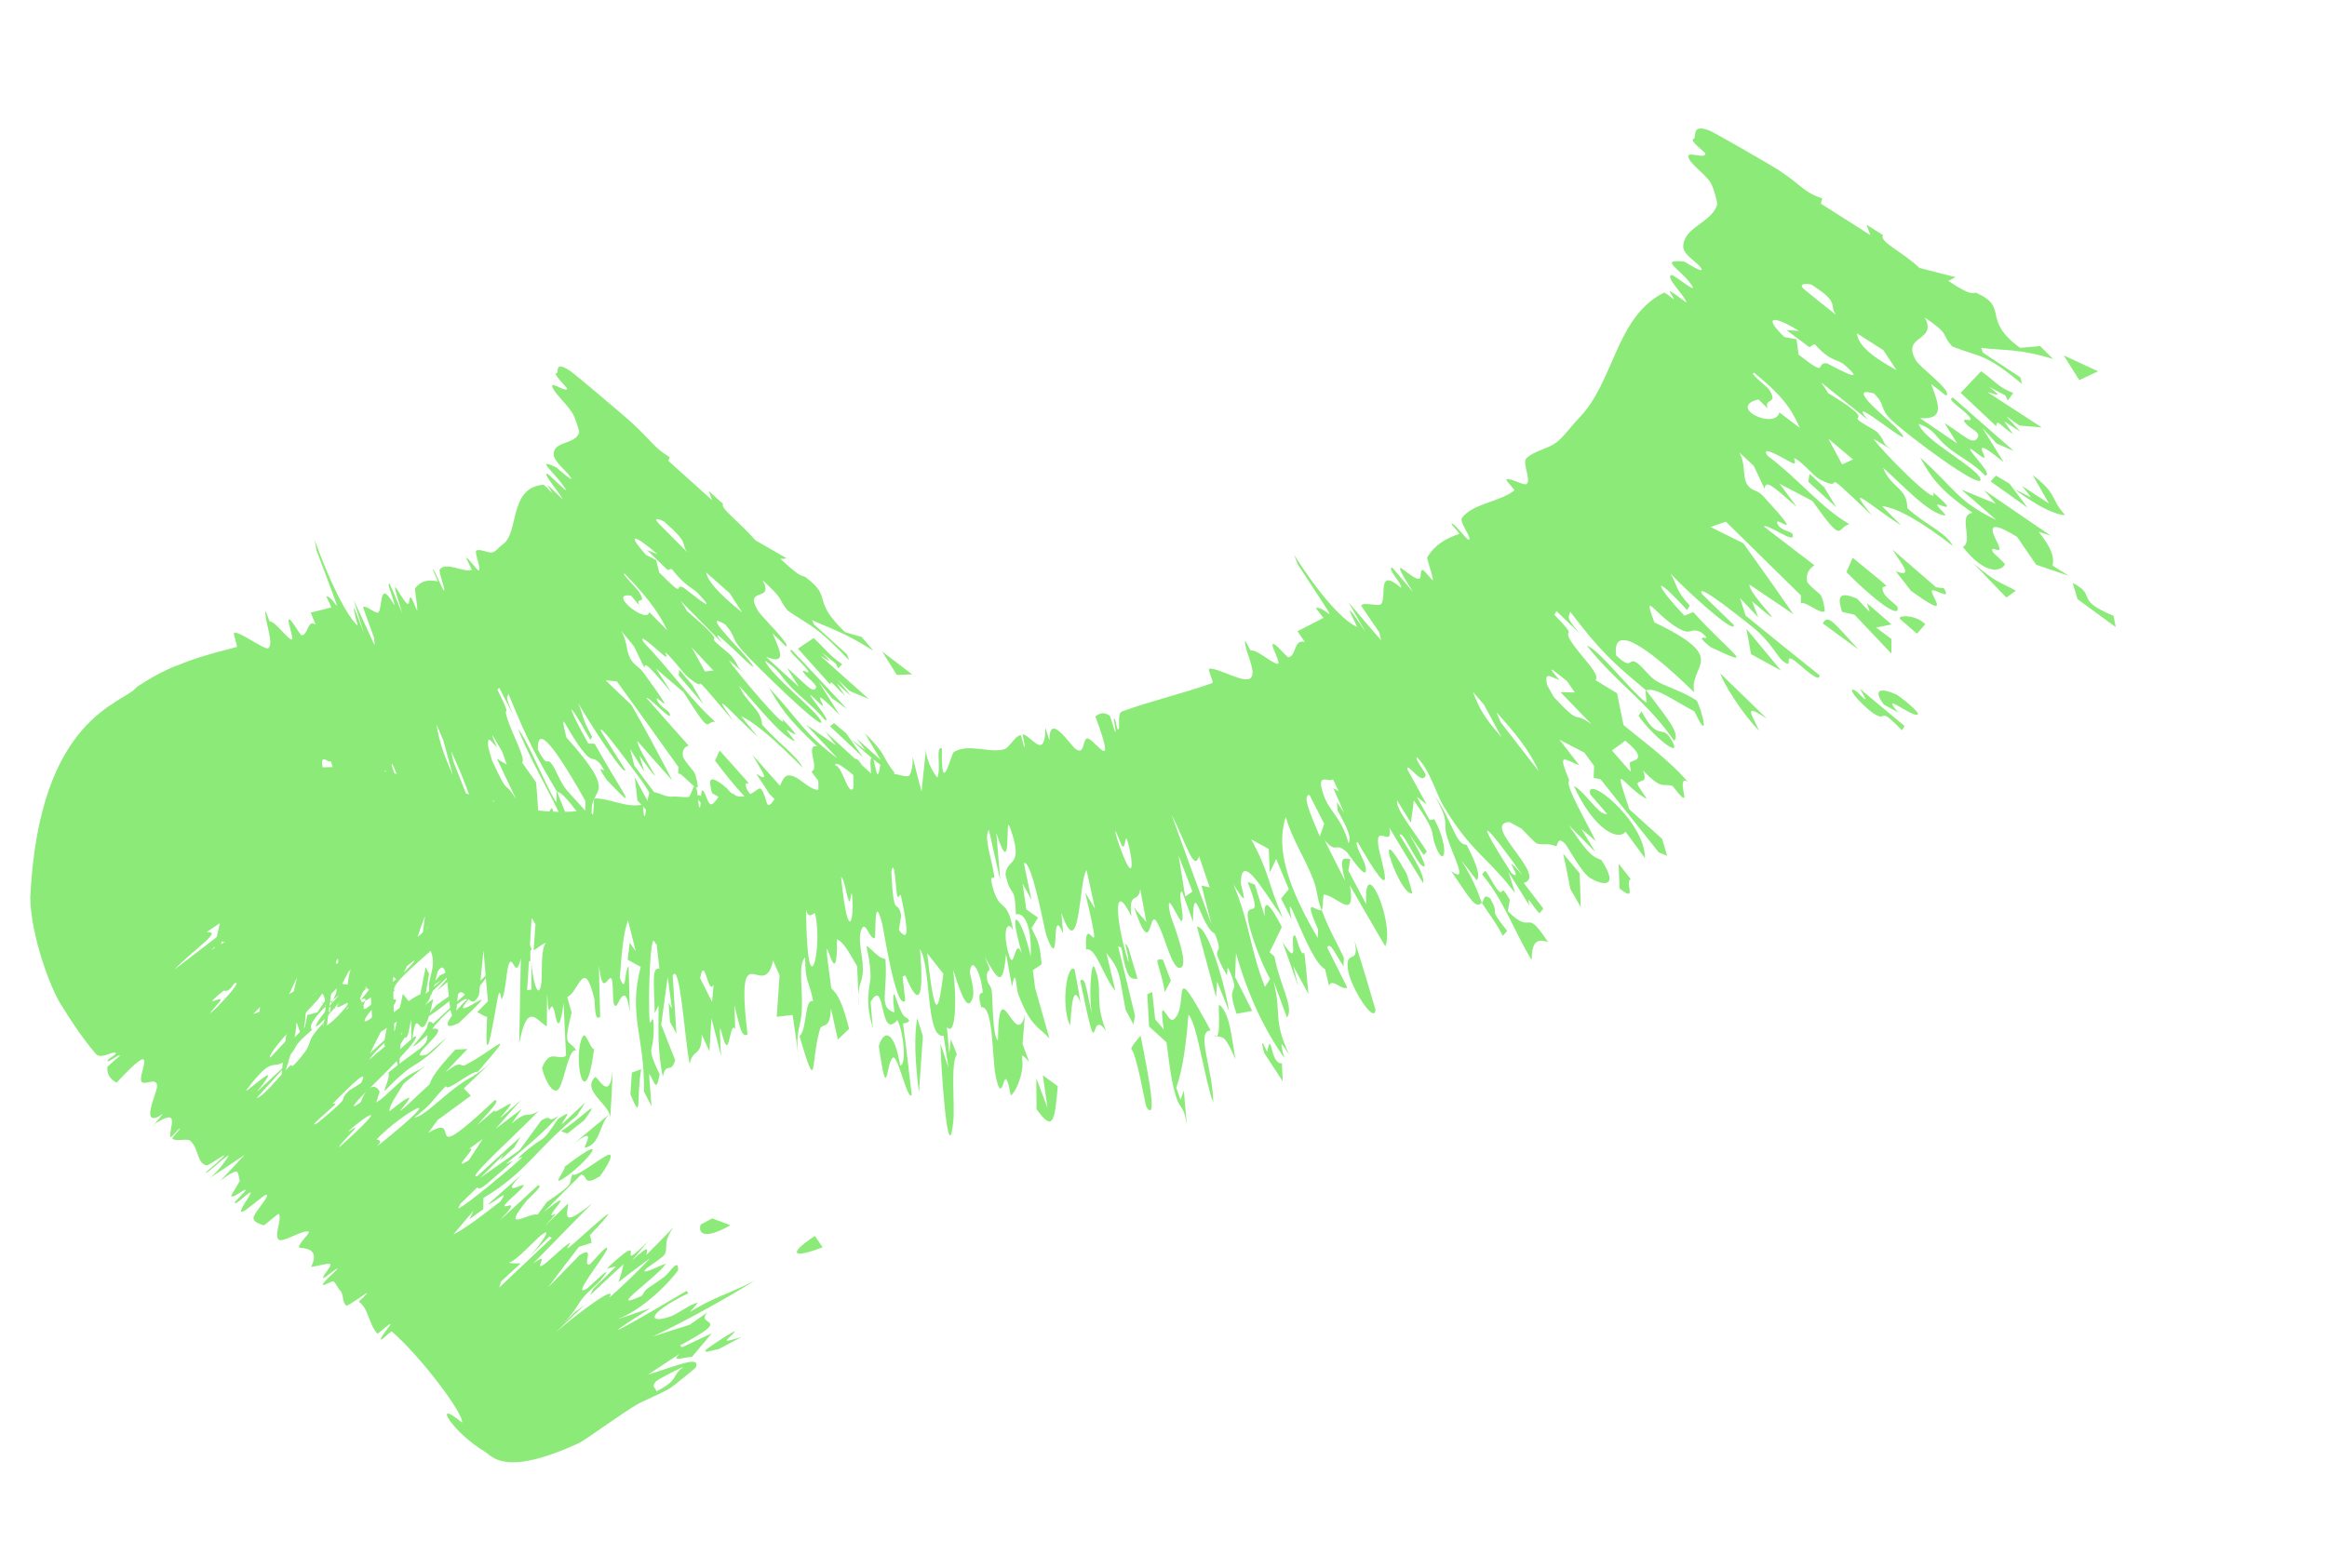 <svg width="92" height="62" viewBox="0 0 92 62" fill="none" xmlns="http://www.w3.org/2000/svg">
<path d="M81.948 23.052C82.962 23.587 81.951 23.674 83.559 24.355C83.588 24.502 83.619 24.651 83.648 24.799C83.144 24.43 82.641 24.063 82.138 23.694C82.075 23.479 82.01 23.264 81.945 23.05C81.946 23.051 81.947 23.051 81.948 23.052ZM75.914 18.092C77.248 19.273 77.4 19.846 78.925 20.562C78.464 20.161 78.003 19.759 77.542 19.359C77.994 19.549 78.45 19.735 78.903 19.92C78.748 19.739 78.593 19.559 78.441 19.38C79.316 19.982 80.195 20.585 81.075 21.184C80.918 21.134 80.758 21.081 80.602 21.03C81.149 21.73 81.211 22.034 81.152 22.368C81.366 22.502 81.578 22.635 81.791 22.77C81.361 22.626 80.931 22.481 80.503 22.333C80.256 21.97 79.981 21.567 79.748 21.231C78.324 20.352 78.844 21.185 79.004 21.54C79.224 22.023 78.641 21.485 78.788 21.83C78.811 21.884 79.291 22.276 79.264 22.327C79.123 22.579 78.521 22.795 77.605 21.631C78.041 21.392 77.379 20.363 77.989 20.278C76.606 19.33 76.307 18.792 75.914 18.092ZM74.48 27.863C73.991 27.199 74.424 27.219 74.969 27.463C74.969 27.463 74.969 27.463 74.969 27.463C75.089 27.517 75.943 28.184 75.813 28.258C75.598 28.376 74.29 27.286 75.043 28.169C74.85 28.06 74.672 27.969 74.48 27.863ZM74.208 28.292C73.81 28.103 72.936 27.166 73.305 27.283C73.304 27.282 73.303 27.281 73.303 27.281C73.457 27.329 74.088 28.134 73.528 27.234C74.141 27.749 74.702 28.214 75.298 28.71C75.262 28.766 75.236 28.823 75.196 28.88C74.281 27.937 74.603 28.478 74.208 28.292ZM78.016 22.271C78.914 23.039 78.966 22.964 79.701 23.36C79.576 23.452 79.448 23.542 79.324 23.632C78.888 23.176 78.453 22.724 78.016 22.271ZM80.303 19.671C80.304 19.671 80.304 19.671 80.304 19.671C80.185 19.519 80.065 19.368 79.947 19.219C80.301 19.451 80.653 19.68 81.007 19.911C80.795 19.535 80.58 19.161 80.363 18.786C81.384 19.572 81.032 19.693 81.648 20.372C81.184 20.343 80.514 19.988 79.636 19.34C79.857 19.45 80.081 19.562 80.303 19.671ZM45.553 39.235C45.594 39.594 45.634 39.953 45.672 40.312C45.785 40.451 45.888 40.552 46.01 40.714C45.791 39.165 46.168 40.486 46.39 40.325C47.071 39.825 46.156 37.58 47.864 40.752C47.263 40.76 47.957 42.283 47.967 43.612C47.625 42.699 47.338 40.496 46.987 40.125C46.897 41.224 46.777 42.255 46.504 43.016C46.56 43.175 46.617 43.335 46.674 43.494C46.718 43.372 46.76 43.25 46.803 43.128C46.845 43.583 46.886 44.035 46.925 44.496C46.76 43.482 46.654 44.102 46.386 42.958C46.266 42.449 46.187 41.719 46.12 41.221C45.887 41.002 45.658 40.805 45.43 40.592C45.409 40.167 45.386 39.742 45.36 39.318C45.424 39.288 45.487 39.261 45.551 39.231C45.552 39.232 45.553 39.234 45.553 39.235ZM10.443 46.12C10.867 44.963 11.265 44.832 11.214 46.199C10.955 46.172 10.698 46.147 10.443 46.12ZM78.909 18.807C79.088 18.913 79.265 19.018 79.445 19.124C79.685 19.441 79.921 19.758 80.16 20.076C79.673 19.73 79.186 19.383 78.701 19.038C78.769 18.961 78.841 18.885 78.909 18.807ZM75.101 24.463C75.126 24.381 75.145 24.389 75.274 24.373C75.273 24.373 75.273 24.372 75.272 24.372C75.321 24.365 75.796 24.355 76.117 24.686C76.016 24.812 75.896 24.936 75.787 25.058C75.558 24.861 75.333 24.661 75.101 24.463ZM76.543 23.223C76.543 23.224 76.544 23.224 76.545 23.225C76.636 23.226 76.78 23.276 76.839 23.247C77.249 23.883 76.24 23.064 76.39 23.453C76.542 23.843 77.001 24.407 75.55 23.364C75.389 23.143 75.145 22.843 74.951 22.592C75.668 22.851 75.212 22.355 74.821 21.733C75.397 22.231 75.968 22.725 76.543 23.223ZM49.982 41.641C49.747 40.791 50.087 41.587 50.096 41.595C50.097 41.596 50.097 41.597 50.097 41.598C50.29 40.667 50.196 42.08 50.683 42.053C50.691 42.283 50.704 42.525 50.712 42.758C50.468 42.394 50.206 41.977 49.982 41.641ZM63.996 34.159C64.154 34.361 64.314 34.562 64.472 34.763C64.217 34.882 64.764 35.732 64.03 35.134C64.019 34.807 64.008 34.481 63.994 34.157C63.995 34.158 63.995 34.159 63.996 34.159ZM72.826 24.197C72.664 23.652 72.645 23.353 73.408 23.667C73.409 23.668 73.409 23.668 73.41 23.669C73.457 23.689 73.801 24.106 73.915 24.181C73.895 24.085 73.844 23.957 73.812 23.85C74.136 24.132 74.46 24.413 74.782 24.693C74.579 24.736 74.377 24.778 74.175 24.819C74.377 24.97 74.578 25.119 74.78 25.269C74.78 25.462 74.779 25.654 74.777 25.847C74.293 25.334 73.808 24.822 73.32 24.309C73.154 24.272 72.993 24.237 72.826 24.197ZM58.718 34.432C58.906 34.643 59.082 35.087 59.272 35.251C59.461 35.412 59.297 34.898 59.693 35.581C59.665 35.725 59.641 35.885 59.613 36.034C60.65 37.062 60.248 35.786 61.205 37.259C60.675 37.061 60.565 37.383 60.554 37.965C59.833 36.771 59.448 35.588 58.596 34.578C58.637 34.531 58.676 34.475 58.719 34.435C58.719 34.434 58.718 34.433 58.718 34.432ZM66.948 5.499C67.115 5.442 66.817 4.865 67.591 5.165C67.782 5.241 70.032 6.539 70.318 6.725C71.28 7.358 71.305 7.606 72.046 7.844C72.014 7.907 72.013 7.987 71.993 8.056C72.645 8.471 73.297 8.885 73.948 9.298C73.899 9.161 73.849 9.024 73.796 8.886C74.013 9.023 74.231 9.159 74.447 9.295C74.279 9.563 75.209 9.947 75.886 10.594C76.361 10.72 76.836 10.84 77.312 10.96C77.215 11.006 77.121 11.073 77.02 11.104C78.112 11.831 77.957 11.496 78.179 11.601C79.436 12.188 78.323 12.624 79.862 13.754C80.127 13.738 80.394 13.71 80.66 13.687C80.831 13.856 81.001 14.026 81.171 14.196C79.862 13.789 79.247 13.868 78.327 13.758C78.35 13.821 78.374 13.884 78.396 13.945C78.89 14.271 79.382 14.597 79.876 14.923C79.9 15.011 79.924 15.1 79.947 15.189C78.441 13.937 78.325 14.152 77.188 13.703C76.712 13.187 77.157 13.274 76.099 12.558C76.618 13.536 75.144 13.214 75.753 14.263C75.903 14.523 77.236 15.493 76.938 15.642C76.798 15.527 76.535 15.332 76.347 15.186C76.683 16.061 76.87 16.599 75.908 16.535C76.398 16.869 76.89 17.205 77.381 17.538C77.215 17.268 77.045 16.996 76.877 16.729C77.705 17.254 77.982 17.606 78.179 17.324C78.342 17.093 77.895 16.97 77.708 16.736C77.452 16.417 78.132 16.807 77.842 16.455C77.62 16.185 76.915 15.781 77.21 15.724C78.001 16.413 78.816 17.127 79.613 17.83C79.39 17.736 79.165 17.638 78.94 17.541C78.749 17.33 78.56 17.122 78.368 16.911C78.656 17.367 78.923 17.8 79.217 18.276C78.047 17.317 78.375 17.825 78.448 18.024C78.563 18.335 77.826 17.586 77.894 17.783C77.964 17.982 78.811 18.787 78.484 18.806C78.019 18.307 77.447 18.062 76.972 17.661C76.497 17.261 76.519 17.005 75.855 16.759C76.02 17.389 78.162 18.482 78.297 18.935C78.454 19.485 75.363 17.181 74.768 16.597C74.299 16.138 74.559 16.016 74.089 15.562C72.885 15.205 74.71 16.624 75.018 16.966C76.139 18.209 72.793 15.347 73.838 16.592C73.196 16.078 72.618 15.617 72.001 15.124C72.085 15.261 72.218 15.414 72.269 15.541C73.652 16.376 73.496 16.463 73.444 16.533C73.363 16.643 74.107 16.963 74.243 17.116C74.605 17.529 74.315 17.5 74.928 17.863C74.644 17.693 74.356 17.524 74.074 17.356C74.296 17.734 76.725 20.192 76.42 19.465C77.394 20.289 76.838 20.003 76.627 19.955C76.417 19.907 77.05 20.416 76.881 20.387C76.204 20.269 75.264 19.221 74.449 18.497C74.761 19.302 75.414 19.288 75.405 20.091C76.05 20.703 76.971 21.075 77.209 21.592C75.989 20.648 75.022 20.081 74.409 20.016C74.66 20.268 74.913 20.523 75.163 20.777C73.95 20.009 72.882 18.98 74.008 20.382C71.647 18.145 73.15 19.585 71.948 18.959C71.705 18.832 71.283 18.29 70.968 18.132C70.826 18.061 71.153 18.462 70.794 18.277C70.617 18.186 69.531 17.529 69.886 18.027C71.148 18.973 71.972 20.066 73.12 20.729C72.575 20.868 72.938 21.6 71.653 19.809C71.219 19.583 70.787 19.357 70.357 19.13C70.587 19.436 70.814 19.741 71.041 20.048C70.063 19.202 69.799 18.953 69.765 19.334C69.626 19.032 69.481 18.727 69.338 18.424C69.144 18.249 68.953 18.056 68.76 17.892C69.027 18.34 68.883 18.824 69.065 19.136C69.247 19.449 69.461 19.351 69.689 19.597C71.559 21.635 70.06 20.266 70.28 20.727C70.41 21 70.82 20.998 70.867 21.123C71.036 21.587 69.88 20.684 69.732 20.82C70.393 21.327 71.065 21.841 71.733 22.352C71.554 22.483 71.385 22.657 71.443 22.987C71.466 23.116 71.96 23.491 71.981 23.529C72.093 23.72 72.158 24.145 72.14 24.167C71.998 24.326 71.37 23.746 71.196 23.863C71.198 23.755 71.202 23.655 71.205 23.55C70.217 22.576 69.228 21.604 68.236 20.631C68.033 20.701 67.831 20.771 67.627 20.84C68.058 21.057 68.49 21.271 68.925 21.485C69.591 22.412 70.252 23.347 70.906 24.289C70.325 23.901 69.746 23.51 69.169 23.117C69.081 23.471 71.129 25.371 69.267 23.776C69.35 23.987 69.432 24.199 69.512 24.41C69.272 24.156 69.031 23.902 68.79 23.648C68.865 23.879 68.938 24.11 69.013 24.343C69.977 25.126 70.99 25.952 71.936 26.702C71.963 27.058 71.212 26.326 71.001 26.167C70.443 25.746 70.981 26.532 70.474 26.132C70.3 25.994 69.967 25.349 69.347 24.843C69.225 24.747 66.943 22.89 67.293 23.495C67.671 23.868 68.14 24.318 68.554 24.721C68.601 25.129 66.562 23.251 66.04 22.677C66.33 23.153 66.227 23.319 66.802 23.944C66.769 24.005 66.735 24.066 66.701 24.128C65.306 22.601 65.375 23.061 66.599 24.35C66.713 24.302 66.828 24.254 66.941 24.204C68.402 25.822 69.576 26.516 67.632 25.591C66.742 24.875 67.921 25.526 67.247 24.997C66.76 24.781 66.912 25.209 66.23 24.769C65.38 24.218 64.936 23.332 65.408 24.613C68.444 26.065 66.753 26.27 66.984 27.382C64.756 25.213 63.76 24.796 63.893 25.915C64.519 26.514 64.375 26.045 64.653 26.177C64.933 26.309 65.18 26.776 65.562 26.975C65.944 27.173 66.553 27.361 67.081 27.704C67.317 28.152 67.607 29.451 66.993 28.132C66.178 27.716 65.48 27.161 65.083 27.3C65.892 28.385 66.455 29.008 66.186 29.296C65.121 27.739 63.937 27.047 62.734 25.527C63.225 25.696 64.358 27.205 65.07 27.777C65.141 27.834 65.017 27.314 65.083 27.3C63.77 26.207 63.297 25.785 62.074 24.183C62.065 24.427 61.819 24.306 62.441 25.037C62.14 24.748 61.839 24.458 61.538 24.167C61.505 24.21 61.493 24.272 61.445 24.303C62.456 25.343 61.754 24.772 62.1 25.341C62.445 25.911 63.308 26.677 63.079 26.894C63.38 27.083 63.643 27.24 63.931 27.415C64.019 27.831 64.105 28.251 64.187 28.67C64.871 29.251 65.976 30.034 66.73 30.921C66.367 30.654 66.606 31.465 66.597 31.514C66.562 31.7 66.148 31.088 66.128 31.082C65.723 30.958 65.738 31.271 64.959 30.473C65.15 30.967 64.867 30.83 64.746 30.967C64.679 31.042 65.212 31.661 65.069 31.578C64.11 31.025 63.742 29.966 64.416 32.003C64.843 32.39 65.279 32.786 65.713 33.174C65.78 33.396 65.847 33.62 65.913 33.842C65.802 33.798 65.691 33.754 65.581 33.709C64.812 32.743 64.043 31.776 63.275 30.81C63.185 30.795 63.096 30.782 63.007 30.767C63.013 30.607 63.019 30.447 63.024 30.288C62.896 30.112 62.767 29.937 62.638 29.762C62.309 29.595 61.98 29.422 61.652 29.249C61.916 29.588 62.181 29.929 62.445 30.268C61.802 30.013 61.579 29.727 62.042 30.863C61.835 31.006 62.755 32.561 63.086 33.258C62.897 33.099 62.707 32.937 62.519 32.778C62.705 33.084 62.89 33.39 63.075 33.697C62.721 33.342 62.368 32.985 62.019 32.629C62.66 33.557 62.852 33.854 63.309 34.006C64.074 35.186 63.303 34.986 62.866 34.722C62.533 34.522 61.981 33.477 61.882 33.373C61.548 33.019 61.597 33.498 61.509 33.462C61.14 33.316 61.052 33.45 60.745 33.35C60.684 33.33 60.173 32.782 60.153 32.768C60.024 32.703 59.681 32.503 59.66 32.505C58.536 32.604 61.234 34.659 60.242 34.918C60.501 35.256 60.757 35.591 61.016 35.928C60.968 35.992 60.917 36.055 60.868 36.118C60.593 35.875 60.337 35.272 60.464 35.811C60.188 35.367 59.913 34.922 59.639 34.48C59.727 34.76 59.815 35.036 59.898 35.319C58.804 33.868 58.21 33.759 57.107 31.938C56.732 31.317 56.579 30.532 56.037 29.961C55.853 29.898 56.384 30.585 56.366 30.651C56.221 31.117 55.601 30.074 55.643 30.429C55.895 30.884 56.151 31.349 56.404 31.81C56.274 31.711 56.145 31.612 56.016 31.512C56.185 31.818 56.355 32.124 56.524 32.43C56.584 32.42 56.65 32.408 56.706 32.401C57.352 33.593 57.091 34.461 56.715 33.341C56.562 32.886 56.823 32.96 55.896 31.653C55.868 31.94 55.82 32.243 55.779 32.535C55.599 32.242 55.418 31.948 55.237 31.655C55.141 31.97 56.033 33.042 56.41 33.675C56.371 33.722 56.33 33.768 56.291 33.815C56.1 33.54 55.903 33.251 55.718 32.985C55.985 33.443 56.581 34.523 56.199 34.215C55.952 34.013 55.43 32.77 55.343 33.033C55.77 33.743 56.345 34.576 56.267 34.927C55.816 34.189 55.396 33.518 54.931 32.737C55.092 33.599 54.333 32.495 54.503 33.5C54.611 34.136 55.341 36.202 53.676 33.303C53.499 33.296 53.924 34.012 53.969 34.199C54.176 35.088 53.311 33.75 53.236 33.684C52.74 33.265 52.88 33.806 52.368 33.224C52.648 33.776 52.91 34.3 53.181 34.838C52.952 33.919 53.053 33.918 53.385 33.974C53.36 34.126 53.335 34.28 53.308 34.432C53.544 34.875 53.78 35.318 54.016 35.759C53.897 33.607 55.152 36.473 54.77 37.427C54.3 36.623 53.832 35.821 53.368 35.012C53.609 36.459 52.893 35.447 52.351 35.375C52.287 35.367 52.323 35.938 52.253 35.998C52.256 36.001 52.259 36.004 52.262 36.006C52.57 36.829 52.803 37.167 53.133 37.878C53.128 37.988 53.122 38.098 53.116 38.208C52.771 37.708 52.609 37.243 52.469 37.46C52.734 37.993 53 38.527 53.267 39.059C53.049 39.178 52.647 38.647 52.548 38.993C52.495 38.77 52.441 38.548 52.388 38.326C51.715 37.987 50.716 34.612 51.063 36.354C50.925 36.081 50.788 35.804 50.651 35.531C50.753 35.407 50.855 35.286 50.954 35.162C50.788 34.763 50.623 34.366 50.456 33.968C50.372 34.144 50.288 34.324 50.202 34.499C50.191 34.191 50.177 33.882 50.162 33.574C49.928 33.448 49.695 33.32 49.465 33.19C50.229 34.594 50.088 34.861 50.721 36.302C49.932 35.209 49.097 33.685 49.058 34.882C49.05 35.12 49.481 36.133 48.765 34.972C49.438 36.588 49.398 37.477 50.009 39.024C50.076 38.915 50.156 38.831 50.213 38.705C49.907 38.203 49.343 36.72 49.327 36.223C49.303 35.592 49.971 36.513 49.325 34.874C49.428 34.923 49.514 34.942 49.61 34.979C49.741 35.397 49.872 35.818 50.001 36.237C49.96 35.517 50.166 35.675 50.679 36.656C50.522 36.992 50.36 37.325 50.192 37.658C50.257 37.714 50.322 37.769 50.386 37.822C50.592 38.949 51.18 39.866 50.881 40.236C50.703 39.753 50.524 39.27 50.344 38.785C50.693 40.125 50.3 40.26 50.968 41.702C50.681 41.289 50.554 41.008 50.776 41.835C50.051 40.817 49.363 39.445 48.867 37.695C48.856 38.008 48.843 38.322 48.829 38.636C49.053 39.084 49.279 39.529 49.507 39.976C49.301 40.015 49.093 40.053 48.888 40.091C48.406 38.703 49.12 39.543 48.586 38.337C48.48 38.094 48.559 38.664 48.484 38.532C47.694 37.103 48.502 38.056 48.026 36.917C47.496 36.693 47.181 34.626 47.166 36.454C47.021 36.054 46.873 35.647 46.732 35.25C46.537 35.285 46.841 36.194 46.73 36.419C46.658 36.559 46.037 34.99 46.258 36.12C46.297 36.329 47.096 38.237 46.648 38.276C46.301 38.306 46.028 36.871 45.714 36.426C45.406 35.98 45.551 38.032 44.832 35.859C45 36.127 45.157 36.253 45.322 36.465C45.242 36.025 45.162 35.59 45.08 35.154C45.014 35.769 44.607 35.179 44.733 36.244C44.016 34.757 44.069 36.297 44.613 38.048C44.65 37.766 44.339 37.022 44.608 37.478C44.729 37.887 44.852 38.294 44.974 38.703C44.715 38.718 44.549 38.772 44.339 37.482C44.294 37.462 44.25 37.441 44.205 37.42C44.428 38.335 44.653 39.253 44.875 40.168C44.854 40.283 44.833 40.397 44.811 40.512C44.709 40.324 44.606 40.134 44.504 39.943C44.22 38.478 44.318 38.404 43.741 37.687C43.86 38.188 43.979 38.687 44.099 39.187C43.617 38.63 43.327 37.417 42.94 37.553C42.844 35.742 43.728 38.788 42.905 35.298C43.033 35.51 43.163 35.724 43.292 35.935C43.182 35.427 43.071 34.918 42.959 34.41C42.651 34.768 42.715 38.258 41.963 36.099C41.988 36.377 42.005 36.619 42.033 36.917C41.488 35.633 41.989 38.667 41.365 36.987C41.302 36.81 40.793 33.969 40.48 34.135C40.559 34.502 40.683 35.121 40.78 35.585C40.662 35.373 40.543 35.151 40.426 34.933C40.477 35.276 40.527 35.619 40.578 35.965C40.731 36.073 40.885 36.183 41.04 36.289C40.956 36.427 40.87 36.565 40.784 36.702C41.031 37.232 41.098 37.225 41.182 38.133C41.067 38.211 40.951 38.291 40.835 38.368C40.864 38.599 40.894 38.833 40.923 39.064C41.111 39.734 41.298 40.389 41.491 41.069C41.045 40.576 40.74 40.599 40.252 39.3C40.169 39.08 40.17 38.164 40.012 39.017C39.927 38.546 39.855 38.164 39.776 37.729C39.643 39.11 39.447 38.737 38.932 37.838C39.309 38.693 39.006 38.146 39.017 38.633C39.024 38.97 39.183 38.895 39.217 39.243C39.252 39.589 39.238 41.007 39.455 41.144C39.482 38.236 40.149 41.604 40.519 40.141C40.491 40.521 40.461 40.902 40.429 41.283C40.515 41.523 40.593 41.74 40.686 41.995C40.251 41.499 40.479 41.83 40.411 42.29C40.343 42.75 40.141 43.164 39.982 43.312C39.932 43.358 39.891 42.713 39.758 42.674C39.668 42.646 39.577 43.625 39.359 42.52C39.221 41.8 39.277 39.754 38.793 39.831C38.599 39.134 38.862 39.32 38.854 39.234C38.771 38.383 38.39 37.791 38.346 38.456C38.343 38.513 38.544 39.156 38.463 39.432C38.271 40.089 38.004 39.355 37.686 38.356C37.83 39.559 37.789 41.024 37.437 40.619C37.468 40.965 37.5 41.313 37.531 41.661C37.553 41.473 37.574 41.288 37.595 41.1C37.673 41.309 37.747 41.459 37.83 41.706C37.575 42.04 37.755 43.7 37.692 44.324C37.476 46.457 37.195 42.044 37.181 41.278C37.285 41.575 37.391 41.908 37.496 42.22C37.433 41.803 37.37 41.383 37.308 40.963C36.586 41.071 36.836 38.264 36.371 37.534C36.548 39.604 36.303 39.838 35.795 38.575C35.758 38.59 35.721 38.598 35.685 38.616C35.717 38.916 35.775 39.375 35.79 39.574C35.422 39.976 34.951 36.814 34.875 36.519C34.538 35.208 34.636 37.068 34.587 37.09C34.382 37.18 34.221 36.369 34.062 36.745C33.891 37.151 34.115 37.762 34.116 38.332C34.116 38.785 33.953 38.885 33.936 39.357C33.919 38.975 33.907 38.6 33.89 38.216C33.602 37.727 33.36 37.245 33.09 37.148C33.116 39.954 32.343 35.303 32.867 39.087C33.141 39.319 33.327 39.736 33.571 40.687C33.422 40.829 33.273 40.967 33.124 41.109C33.03 40.698 32.952 40.296 32.849 39.878C32.826 40.776 32.503 40.427 32.42 40.698C32.034 41.97 32.342 43.464 31.61 40.974C31.926 40.692 31.797 39.46 32.149 39.594C31.984 38.722 31.835 38.922 31.833 37.856C31.54 38.149 31.741 39.08 31.701 39.93C31.666 40.662 31.448 40.725 31.555 41.661C31.48 41.148 31.413 40.651 31.339 40.138C31.129 40.164 30.918 40.185 30.708 40.21C30.747 39.663 30.785 39.116 30.822 38.571C30.735 38.375 30.649 38.178 30.563 37.982C30.206 39.706 29.058 36.709 29.552 40.907C29.311 41.062 29.236 40.536 29.037 39.751C29.047 40.071 29.054 40.339 29.067 40.696C28.879 40.373 28.846 41.584 28.678 41.282C28.511 40.983 28.394 39.851 28.511 41.76C28.378 41.22 28.253 40.772 28.126 40.27C28.101 40.707 28.075 41.139 28.049 41.574C27.945 41.352 27.843 41.132 27.741 40.91C27.753 41.824 27.384 41.453 27.267 42.074C27.064 41.101 26.892 38.008 26.595 38.58C26.645 39.347 26.694 40.111 26.744 40.878C26.659 40.722 26.573 40.566 26.487 40.41C26.47 40.16 26.453 39.91 26.436 39.66C26.479 39.735 26.521 39.81 26.564 39.888C26.508 39.466 26.453 39.046 26.399 38.624C26.316 39.258 26.231 39.892 26.142 40.525C26.324 40.993 26.508 41.461 26.695 41.927C26.52 42.501 26.351 41.946 26.203 42.583C25.999 41.53 26.031 40.917 26.038 39.764C25.987 39.865 25.935 39.962 25.884 40.063C25.87 38.911 25.747 38.231 26.07 38.309C26.033 37.982 25.996 37.67 25.959 37.33C25.91 37.385 25.863 37.109 25.812 37.238C25.675 37.591 25.638 39.616 25.677 40.324C25.698 40.695 25.827 39.978 25.843 40.503C25.884 41.783 25.485 41.225 26.078 42.486C25.935 43.308 25.867 42.696 25.661 42.469C25.693 42.894 25.726 43.317 25.758 43.743C25.657 43.55 25.557 43.358 25.458 43.165C25.498 40.971 24.823 40.172 25.332 38.235C25.159 38.143 24.986 38.05 24.815 37.952C24.843 37.726 24.87 37.502 24.897 37.276C24.977 37.393 25.055 37.507 25.135 37.621C25.032 37.213 24.93 36.807 24.829 36.399C24.638 36.915 24.578 37.701 24.506 38.67C24.774 39.37 24.667 38.408 24.853 38.21C24.865 38.823 24.892 39.386 24.895 40.03C24.754 38.765 24.453 39.697 24.377 39.761C24.148 39.955 24.302 38.703 24.147 38.681C23.994 38.658 23.822 39.403 23.678 38.169C23.691 38.862 23.711 39.579 23.73 40.21C23.488 40.441 23.527 39.621 23.5 39.515C23.084 37.776 22.887 39.249 22.426 39.426C22.483 39.641 22.541 39.835 22.6 40.037C22.246 41.508 22.48 41.058 22.79 41.544C22.501 41.397 22.329 42.65 22.116 43.02C21.902 43.391 21.549 42.741 21.429 42.237C21.744 41.435 22.05 41.972 22.38 41.751C22.347 41.045 22.315 40.447 22.283 39.671C22.078 41.151 21.972 40.159 21.912 39.962C21.734 39.383 21.718 40.654 21.63 39.284C21.626 39.755 21.622 40.151 21.619 40.59C21.229 40.387 20.849 39.544 20.527 41.272C20.547 40.141 20.572 39.052 20.591 37.898C20.398 38.743 20.295 37.866 20.152 38.059C20.01 38.252 20.02 39.167 19.843 39.511C19.811 39.574 19.779 38.999 19.685 39.416C19.597 39.836 19.116 42.964 19.26 40.214C19.123 40.191 18.999 40.081 18.868 40.024C19.012 39.88 19.153 39.739 19.292 39.593C19.226 38.92 19.169 38.248 19.117 37.575C19.058 38.167 18.997 38.77 18.937 39.355C18.58 40.053 18.447 39.064 18.127 39.263C18.073 39.297 18.075 40.48 17.879 40.158C17.679 39.835 17.767 37.636 17.297 38.434C17.274 38.476 16.953 40.131 16.963 38.958C16.966 38.693 17.143 38.322 17.117 37.969C17.091 37.616 16.822 37.293 16.91 36.472C16.874 36.762 16.852 37.065 16.822 37.361C16.751 37.492 16.679 37.624 16.607 37.752C16.673 37.242 16.738 36.73 16.803 36.222C16.346 37.368 15.897 39.278 15.534 38.568C15.55 39.327 15.569 40.089 15.592 40.849C15.706 40.334 15.818 39.816 15.929 39.302C16.112 39.54 16.298 39.776 16.486 40.013C16.601 39.425 16.714 38.839 16.827 38.251C16.872 38.336 16.917 38.417 16.963 38.501C16.894 38.928 16.825 39.353 16.754 39.779C16.881 39.689 17.007 39.595 17.131 39.504C16.587 42.007 16.522 39.206 16.27 41.325C16.262 40.99 16.256 40.653 16.25 40.315C16.087 41.337 16.02 41.027 15.859 40.84C15.829 41.35 15.805 41.855 15.774 42.37C15.689 41.632 15.357 41.654 15.211 41.351C15.147 41.219 15.342 40.49 15.332 40.399C15.278 39.925 14.84 41.181 14.805 41.071C14.6 40.414 14.822 37.936 14.233 39.495C14.495 39.949 14.344 39.75 14.313 40.666C14.303 40.953 14.642 41.611 14.14 41.261C14.077 41.218 13.398 39.36 13.943 38.122C13.716 38.507 13.51 38.963 13.289 39.376C13.552 35.906 13.096 39.128 12.882 40.909C12.822 40.906 12.764 40.914 12.704 40.903C13.164 39.075 12.549 38.844 12.158 39.737C12.027 40.034 12.122 40.664 11.9 40.912C11.844 40.767 11.784 40.582 11.726 40.422C11.631 41.614 11.304 42.02 11.084 43.21C11.126 42.121 11.432 39.851 11.745 38.649C11.526 39.119 11.305 39.587 11.084 40.059C11.09 40.352 11.097 40.643 11.103 40.936C10.827 40.11 9.972 41.71 10.357 39.194C10.299 39.202 10.241 39.207 10.182 39.214C10.085 39.633 9.989 40.053 9.892 40.471C9.713 40.059 9.535 39.643 9.354 39.231C9.624 39.01 9.79 38.419 9.931 38.951C9.933 38.449 9.933 37.943 9.935 37.441C9.338 38.682 9.134 39.533 8.678 39.047C8.658 39.025 8.457 37.856 8.461 37.746C8.486 37.246 8.709 36.553 8.725 36.301C8.772 35.594 8.59 33.768 8.643 33.507C9.324 30.303 11.021 30.567 11.479 30.484C16.438 29.657 19.058 32.516 23.122 32.056C23.162 32.049 23.141 31.567 23.158 31.546C23.262 31.424 23.375 32.175 23.415 32.206C23.5 32.269 23.445 31.574 23.507 31.573C24.139 31.572 24.758 31.963 25.403 31.817C25.445 31.808 25.426 32.365 25.496 32.264C25.533 32.208 25.615 31.35 25.7 31.333C25.998 31.275 26.267 31.535 26.587 31.504C26.762 31.486 27.03 31.542 27.227 31.516C27.314 31.505 27.378 31.109 27.463 31.09C27.583 31.064 27.614 31.855 27.637 31.902C27.735 32.111 27.684 31.243 27.764 31.258C27.913 31.289 27.964 31.867 28.147 31.803C28.278 31.757 28.548 31.276 28.704 31.128C29.153 31.766 29.633 31.455 29.983 31.198C30.189 31.046 30.288 31.852 30.379 31.84C30.696 31.793 30.831 30.737 31.125 30.672C31.515 30.587 31.942 31.229 32.337 31.234C32.4 31.235 32.301 30.497 32.361 30.471C32.58 30.376 32.856 30.207 33.072 30.288C33.313 30.377 33.527 31.438 33.725 31.192C33.783 31.12 33.686 30.177 33.781 30.043C33.932 29.832 34.229 30.636 34.364 30.713C34.548 30.815 34.28 29.877 34.523 29.976C34.533 29.981 34.655 30.66 34.7 30.621C34.831 30.511 34.747 29.974 34.962 29.998C34.983 30.003 35.344 30.618 35.372 30.617C35.534 30.607 35.891 30.791 35.97 30.64C36.251 30.101 35.838 29.11 36.435 31.301C36.492 30.738 36.55 30.166 36.614 29.617C36.593 30.124 37.046 30.789 37.064 30.74C37.214 30.339 36.974 29.489 37.24 29.597C37.2 31.648 37.596 29.808 37.714 29.737C38.308 29.39 39.019 29.78 39.679 29.639C39.901 29.59 40.111 29.111 40.343 29.073C40.397 29.062 40.456 29.539 40.506 29.539C40.555 29.536 40.39 29.021 40.45 29.038C40.82 29.149 41.316 30.077 41.332 28.771C41.388 28.946 41.421 29.087 41.492 29.278C41.477 28.115 42.31 29.481 42.548 29.635C42.915 29.877 42.789 29.115 43.031 29.21C43.351 29.337 44.172 30.661 43.307 28.334C43.465 28.208 43.628 28.137 43.874 28.303C43.902 28.322 44.071 28.928 44.083 28.938C44.161 29.009 44.013 28.465 44.04 28.43C44.112 28.335 44.158 29.027 44.236 28.805C44.277 28.687 44.171 28.206 44.36 28.135C45.5 27.717 46.776 27.428 47.93 27.011C48.009 26.982 47.714 26.448 47.824 26.441C48.203 26.422 49.233 27.07 49.46 26.801C49.683 26.535 49.22 25.771 49.222 25.352C49.222 25.271 49.425 25.737 49.459 25.728C49.68 25.668 50.291 26.24 50.514 26.255C50.66 26.267 50.27 25.571 50.312 25.483C50.374 25.355 50.871 26.001 50.941 25.992C51.264 25.942 51.132 25.269 51.587 25.385C51.486 25.241 51.395 25.105 51.298 24.962C51.655 24.784 52.007 24.6 52.323 24.433C52.223 24.306 52.124 24.177 52.024 24.048C52.418 23.901 53.308 25.393 51.308 22.315C51.261 22.191 51.205 22.049 51.162 21.935C52.171 23.535 53.119 24.57 53.653 24.791C53.694 24.807 52.792 23.191 53.998 25.006C53.734 24.54 53.548 24.223 53.314 23.816C53.741 24.323 54.168 24.82 54.602 25.319C54.578 25.216 54.558 25.115 54.534 25.012C54.296 24.657 54.04 24.296 53.811 23.944C53.92 23.79 54.528 24.007 54.614 23.878C54.827 23.557 54.427 22.417 55.397 23.248C55.43 23.064 54.818 22.476 55.042 22.44C55.316 22.764 55.58 23.075 55.863 23.408C54.849 21.798 55.571 22.698 55.996 22.87C56.284 22.987 56.08 22.559 56.252 22.539C56.296 22.534 56.636 22.974 56.646 22.944C56.68 22.844 56.395 22.092 56.429 22.038C56.732 21.537 57.15 21.303 57.687 21.116C57.743 21.095 57.332 20.724 57.392 20.704C57.487 20.671 57.992 21.349 58.06 21.344C58.25 21.328 57.672 20.652 57.803 20.477C58.233 19.905 59.285 19.86 59.875 19.391C59.893 19.375 59.536 18.995 59.551 18.974C59.654 18.843 60.259 19.242 60.364 19.132C60.539 18.951 60.169 18.292 60.347 18.124C60.694 17.792 61.264 17.756 61.631 17.416C61.932 17.139 62.131 16.836 62.443 16.515C63.82 15.093 63.882 12.523 65.785 11.574C65.835 11.55 66.18 11.856 66.174 11.832C66.111 11.593 65.634 11.194 66.68 11.97C66.596 11.665 65.87 11.008 66.062 10.879C66.164 10.81 67.297 11.82 66.809 11.177C66.367 10.597 65.589 10.244 66.587 10.344C66.614 10.348 67.387 10.858 67.266 10.622C67.146 10.388 66.544 10.085 66.549 9.753C66.559 8.974 67.669 8.822 67.893 8.087C67.907 8.04 67.755 7.402 67.617 7.202C67.349 6.814 66.767 6.448 66.747 6.182C66.731 5.978 67.447 6.31 67.426 6.065C67.423 6.036 66.782 5.555 66.948 5.499ZM45.096 40.956C45.241 41.729 45.847 44.555 45.325 43.778C45.277 43.704 44.96 41.737 44.721 41.47C44.832 41.228 44.971 41.123 45.095 40.953C45.096 40.954 45.096 40.955 45.096 40.956ZM82.952 14.683C82.704 14.8 82.456 14.917 82.206 15.032C82.004 14.704 81.8 14.379 81.592 14.055C82.044 14.265 82.498 14.476 82.952 14.683ZM62.451 34.531C62.451 34.531 62.451 34.53 62.452 34.53C62.471 34.975 62.486 35.423 62.495 35.872C62.359 35.633 62.222 35.392 62.085 35.153C61.996 34.687 61.903 34.224 61.804 33.763C62.019 34.02 62.235 34.275 62.451 34.531ZM62.223 31.078C62.54 31.245 62.847 31.702 63.242 32.075C63.241 32.074 63.24 32.073 63.24 32.072C63.343 32.169 63.499 32.202 63.543 32.194C63.32 31.931 63.096 31.675 62.874 31.416C62.628 30.551 65.028 32.427 65.037 33.938C64.78 33.587 64.524 33.239 64.267 32.889C63.98 33.268 63.016 32.818 62.223 31.078ZM41.819 42.952C41.699 44.422 41.613 44.743 40.98 43.862C40.978 43.453 40.975 43.044 40.971 42.636C41.117 43.028 41.264 43.417 41.413 43.808C41.413 43.808 41.414 43.808 41.414 43.808C41.353 43.38 41.293 42.951 41.231 42.523C41.426 42.667 41.622 42.81 41.819 42.952ZM73.248 22.058C75.449 23.859 74.191 22.788 74.47 23.44C74.567 23.666 75.006 23.919 75.025 24.023C75.125 24.591 73.688 23.341 73.001 22.622C73.082 22.431 73.167 22.243 73.247 22.058C73.248 22.058 73.248 22.058 73.248 22.058ZM78.323 14.683C78.323 14.682 78.323 14.682 78.323 14.682C78.896 15.073 78.967 15.296 79.597 15.542C79.525 15.641 79.45 15.738 79.377 15.835C79.345 15.769 79.316 15.704 79.284 15.637C79.071 15.525 78.856 15.412 78.644 15.3C79.27 15.795 78.869 15.56 78.579 15.508C79.292 15.973 80.007 16.438 80.722 16.902C80.427 16.878 80.132 16.854 79.839 16.828C79.664 16.704 79.488 16.58 79.313 16.456C79.503 16.662 79.695 16.869 79.884 17.076C79.667 16.939 79.453 16.802 79.236 16.664C79.353 16.833 79.47 17.002 79.59 17.172C79.076 16.824 78.946 16.547 78.919 16.852C78.453 16.411 77.986 15.974 77.518 15.536C77.788 15.251 78.054 14.972 78.323 14.683ZM72.066 24.653C72.275 24.257 72.521 24.651 73.478 25.687C73.007 25.343 72.535 24.999 72.066 24.653ZM53.553 37.191C53.844 38.114 54.123 39.032 54.382 39.932C54.35 40.536 53.389 39.048 53.292 38.34C53.171 37.493 53.781 38.227 53.553 37.191ZM48.209 39.739C48.649 40.065 48.716 41.242 48.845 41.898C48.432 40.908 48.342 41.036 48.113 40.977C48.274 40.855 48.137 39.682 48.208 39.736C48.209 39.737 48.209 39.738 48.209 39.739ZM58.587 35.702C58.681 35.611 58.648 35.315 58.917 35.532C59.37 36.331 58.734 35.743 59.588 36.814C59.528 36.879 59.469 36.942 59.412 37.008C59.163 36.499 58.884 36.176 58.589 35.704C58.589 35.703 58.588 35.703 58.587 35.702ZM69.857 28.42C68.925 27.808 69.215 28.174 69.549 28.895C68.916 28.275 68.112 26.996 68.017 26.635C68.629 27.23 69.243 27.826 69.857 28.42ZM14.154 43.99C14.394 42.887 14.844 42.809 15.01 43.171C14.959 43.333 14.908 43.496 14.856 43.66C14.623 43.771 14.388 43.881 14.154 43.99ZM47.999 40.933C48.041 40.954 48.078 40.968 48.113 40.977C48.084 40.999 48.048 40.99 47.999 40.933ZM34.42 38.583C34.389 37.515 34.058 37.196 34.458 37.567C34.458 37.566 34.458 37.565 34.458 37.564C34.723 37.807 34.783 37.874 35.008 37.929C35.101 39.294 34.719 39.834 35.362 40.038C35.37 40.038 35.253 39.233 35.364 39.332C35.398 39.362 35.577 40.012 35.747 40.186C35.802 40.241 36.183 40.4 35.701 40.475C35.835 41.417 35.93 42.377 36.048 43.293C35.89 43.584 35.51 41.752 35.315 41.822C35.026 41.931 35.1 43.821 34.745 41.373C34.922 40.739 35.348 40.672 35.589 42.14C35.835 42.128 35.751 40.91 35.481 40.336C34.742 41.2 35.031 38.57 34.422 39.624C34.455 39.967 34.469 40.338 34.513 40.659C34.145 39.484 34.432 38.964 34.42 38.583ZM36.486 40.974C36.435 41.714 36.385 42.459 36.332 43.201C36.182 42.026 36.127 40.961 36.267 40.27C36.34 40.505 36.413 40.741 36.486 40.974ZM24.215 42.331C24.207 42.976 24.161 43.567 24.131 44.181C24.071 43.64 22.984 43.132 23.527 42.593C23.604 42.515 24.112 43.646 24.215 42.331ZM70.413 26.517C70.016 26.302 69.621 26.085 69.228 25.867C69.172 25.536 69.11 25.201 69.047 24.868C69.504 25.416 69.959 25.966 70.413 26.517ZM51.195 36.991C51.254 36.993 51.425 37.881 51.569 37.67C51.639 38.255 51.679 38.756 51.729 39.311C51.528 38.94 51.328 38.57 51.13 38.198C51.195 38.462 51.259 38.724 51.323 38.988C51.12 38.412 50.918 37.85 50.71 37.265C51.436 38.385 50.94 36.984 51.195 36.991ZM56.713 31.452C57.456 32.552 57.562 33.42 57.981 33.405C58.385 34.181 58.532 34.63 58.385 34.813C58.181 34.548 57.978 34.284 57.774 34.018C58.236 34.781 58.362 35.093 58.587 35.702C58.587 35.701 58.586 35.7 58.586 35.699C58.334 35.929 58.197 35.663 57.374 34.447C58.095 34.978 57.414 33.824 57.193 33.023C57.042 32.472 57.346 32.573 56.713 31.452ZM25.351 42.283C25.147 43.411 25.399 44.449 24.924 43.273C24.943 42.988 24.963 42.705 24.982 42.419C25.105 42.372 25.228 42.327 25.351 42.283ZM60.191 34.613C59.023 32.923 57.959 31.711 59.758 34.527C60.33 34.965 59.187 33.451 60.191 34.613ZM47.322 36.645C47.744 36.609 48.408 38.83 48.592 39.99C48.434 39.598 48.276 39.205 48.121 38.815C48.108 39.02 48.093 39.227 48.077 39.43C47.829 38.502 47.576 37.572 47.322 36.645ZM64.898 28.132C65.615 29.454 65.703 28.512 66.133 29.353C66.474 30.028 65.319 29.073 64.782 28.313C64.812 28.252 64.853 28.192 64.898 28.133C64.898 28.133 64.898 28.133 64.898 28.132ZM63.728 29.676C64.767 30.851 64.417 30.548 64.439 30.163C64.445 30.055 65.28 30.122 64.253 29.289C64.091 29.424 63.906 29.549 63.728 29.676ZM43.179 40.135C43.032 39.469 43.138 37.91 43.274 38.262C43.274 38.261 43.274 38.26 43.274 38.259C43.655 39.221 43.221 39.468 43.735 40.789C43.011 39.688 43.512 42.632 42.709 38.782C42.932 38.557 42.983 39.376 43.179 40.135ZM9.245 39.831C9.245 39.831 9.245 39.831 9.245 39.831C9.268 39.868 9.323 40.898 9.23 41.233C8.998 40.887 9.169 40.248 8.706 41.265C8.755 40.919 8.804 40.584 8.852 40.235C8.995 40.051 9.131 39.65 9.245 39.831ZM23.052 40.97C23.159 40.791 23.364 41.529 23.489 41.484C23.114 44.329 22.614 41.68 23.052 40.97ZM75.912 18.089C75.913 18.09 75.913 18.091 75.914 18.092C75.913 18.091 75.912 18.09 75.911 18.089C75.911 18.089 75.912 18.089 75.912 18.089ZM31.632 42.184C31.6 42.001 31.576 41.843 31.559 41.703C31.558 41.69 31.556 41.677 31.555 41.664C31.58 41.835 31.605 42.008 31.632 42.184ZM42.291 40.533C41.92 39.638 42.222 38.032 42.487 38.343C42.565 38.771 42.645 39.157 42.717 39.651C42.325 38.585 42.357 40.684 42.291 40.533ZM55.833 35.317C55.38 35.535 54.131 31.935 55.609 34.543C55.637 34.594 55.843 35.306 55.833 35.317ZM46.05 39.227C45.865 38.097 45.54 37.875 45.979 37.955C46.083 38.232 46.187 38.509 46.291 38.786C46.211 38.933 46.131 39.081 46.05 39.227ZM50.831 32.308C50.587 33.116 50.487 34.372 52.099 37.095C52.103 36.984 52.108 36.875 52.112 36.764C51.506 35.357 51.997 36.055 52.251 35.996C52.036 35.427 52.104 35.242 51.913 34.761C51.544 33.832 51.118 33.254 50.831 32.308ZM71.545 18.74C71.737 18.917 71.931 19.095 72.121 19.27C72.283 19.535 72.443 19.8 72.603 20.066C72.233 19.727 71.862 19.389 71.492 19.05C71.51 18.947 71.526 18.843 71.543 18.739C71.544 18.739 71.544 18.74 71.545 18.74ZM36.655 37.694C36.978 40.553 37.103 40.002 37.298 38.509C37.083 38.237 36.868 37.966 36.655 37.694ZM59.329 28.558C59.829 29.204 60.327 29.849 60.829 30.494C60.485 29.687 59.886 28.967 59.16 28.16C59.216 28.292 59.273 28.425 59.329 28.558ZM61.385 26.49C61.212 26.412 61.666 26.892 61.651 26.888C61.265 26.756 61.053 26.54 61.166 27.089C61.251 27.243 61.341 27.404 61.429 27.563C62.605 28.814 62.084 28.035 62.926 28.645C62.515 28.222 62.105 27.798 61.695 27.372C61.884 27.377 62.072 27.38 62.262 27.384C62.159 27.234 62.057 27.085 61.954 26.935C61.766 26.789 61.558 26.621 61.385 26.49ZM72.829 18.367C72.971 18.301 73.116 18.235 73.259 18.168C72.936 17.896 72.611 17.623 72.288 17.352C72.47 17.689 72.65 18.028 72.829 18.367ZM33.936 39.357C33.942 39.507 33.949 39.657 33.957 39.811C33.936 39.625 33.931 39.479 33.936 39.357ZM9.298 37.489C9.192 37.169 8.926 37.318 8.761 37.225C8.587 38.268 9.084 38.061 9.122 38.721C9.182 38.539 9.343 37.623 9.298 37.489ZM47.898 36.553C47.767 36.04 47.636 35.53 47.502 35.018C47.609 35.042 47.717 35.068 47.825 35.091C47.686 34.682 47.546 34.269 47.406 33.86C47.206 34.523 46.888 33.315 46.316 32.211C46.839 33.659 47.366 35.105 47.898 36.553ZM73.411 13.178C73.468 13.594 73.838 14.01 74.984 14.641C74.81 14.376 74.636 14.111 74.46 13.848C74.11 13.625 73.76 13.402 73.411 13.178ZM28.213 38.931C27.989 39.433 27.866 37.697 27.681 38.684C27.836 38.995 27.993 39.309 28.151 39.62C28.172 39.391 28.193 39.16 28.213 38.931ZM39.921 32.698C39.716 32.12 40.044 34.986 39.392 32.944C39.437 33.58 39.499 34.184 39.547 34.806C39.397 34.146 39.243 33.479 39.099 32.824C39.098 32.824 39.098 32.824 39.098 32.824C38.886 33.091 39.189 33.898 39.304 34.606C39.351 34.899 39.077 34.441 39.243 35.069C39.532 36.147 39.818 35.449 40.054 36.782C39.837 36.371 39.626 36.782 39.859 37.658C40.118 38.619 40.096 36.937 40.407 37.717C39.789 35.63 40.389 36.201 40.749 37.824C40.806 36.515 40.444 36.054 40.166 36.165C40.116 34.88 39.978 35.604 39.751 34.57C39.818 33.91 40.513 34.321 39.921 32.698ZM52.698 30.816C52.567 30.979 51.974 30.466 52.346 31.482C52.559 32.076 53.057 32.366 53.311 33.34C53.444 33.164 53.306 32.803 52.882 32.053C52.873 31.941 52.865 31.831 52.857 31.722C52.952 31.862 53.047 31.999 53.143 32.139C52.999 31.814 52.856 31.492 52.711 31.168C52.783 31.209 52.856 31.25 52.93 31.292C52.851 31.132 52.787 30.991 52.698 30.816ZM20.84 39.164C20.896 39.156 20.953 39.147 21.009 39.136C21.01 38.926 21.009 38.707 21.009 38.492C21.009 38.321 21.01 38.151 21.01 37.98C21.021 38.59 21.262 39.608 21.391 38.961C21.454 38.636 21.357 37.476 21.592 37.279C21.424 37.335 21.265 37.489 21.097 37.583C21.123 37.239 21.147 36.892 21.172 36.548C21.172 36.548 21.172 36.547 21.172 36.547C21.12 36.468 21.069 36.385 21.018 36.306C20.96 37.26 20.901 38.211 20.84 39.164ZM58.233 27.36C58.489 28.011 58.644 28.332 59.365 29.156C59.366 29.157 59.366 29.157 59.367 29.157C59.136 28.726 58.904 28.296 58.67 27.867C58.525 27.698 58.379 27.529 58.233 27.36ZM31.869 35.963C31.9 40.131 32.554 37.504 32.223 36.118C32.208 36.055 31.955 36.415 31.869 35.963ZM46.859 35.454C46.954 35.388 47.05 35.325 47.145 35.258C46.962 34.782 46.778 34.308 46.596 33.831C46.687 34.371 46.775 34.913 46.859 35.454ZM71.126 13.086C70.152 12.486 69.654 12.457 70.544 13.329C70.705 13.358 70.865 13.388 71.026 13.417C71.052 13.616 71.089 13.824 71.106 14.02C72.352 15.002 71.73 14.304 72.23 14.371C72.309 14.385 74.026 15.381 72.901 14.41C72.668 14.212 72.343 14.296 71.75 13.611C71.646 13.632 71.617 13.696 71.54 13.733C71.237 13.507 70.934 13.28 70.631 13.054C70.796 13.065 70.961 13.077 71.126 13.086ZM51.769 31.43C51.496 31.466 51.745 32.05 52.18 33.083C52.239 32.914 52.297 32.746 52.354 32.577C52.159 32.196 51.965 31.814 51.769 31.43ZM69.353 14.744C69.118 14.742 69.864 15.271 69.96 15.427C70.319 16.016 69.719 15.72 69.889 16.154C69.764 16.03 69.646 15.914 69.524 15.794C69.524 15.794 69.524 15.794 69.523 15.794C68.257 16.11 70.195 17.019 70.348 16.308C70.618 16.513 70.889 16.719 71.158 16.922C70.886 16.321 70.612 15.755 69.353 14.744ZM35.464 35.394C35.425 35.185 35.358 33.834 35.241 34.485C35.335 36.458 35.467 35.456 35.629 36.198C35.599 36.393 35.568 36.582 35.538 36.776C35.931 37.286 35.918 36.816 35.617 35.405C35.596 35.31 35.504 35.602 35.464 35.394ZM33.254 34.688C33.548 37.574 33.801 36.231 33.678 35.339C33.619 35.31 33.634 35.802 33.549 35.594C33.464 35.385 33.37 34.714 33.254 34.688ZM44.363 33.464C44.348 33.455 43.918 32.309 44.182 33.226C44.916 35.367 44.802 33.888 44.538 33.146C44.461 33.208 44.493 33.551 44.362 33.461C44.362 33.462 44.362 33.463 44.363 33.464ZM71.63 11.264C71.561 11.222 71.001 11.159 71.346 11.457C71.742 11.784 72.176 12.121 72.59 12.453C72.287 12.034 72.777 11.998 71.63 11.265C71.63 11.265 71.63 11.265 71.63 11.264Z" fill="#8BEA78"/>
<path d="M35.839 32.81C36.734 33.51 35.877 33.32 37.287 34.292C37.32 34.42 37.355 34.551 37.387 34.679C36.937 34.247 36.488 33.816 36.039 33.383C35.972 33.191 35.904 33 35.837 32.808C35.837 32.809 35.838 32.809 35.839 32.81ZM30.408 27.198C31.616 28.505 31.782 29.009 33.118 29.994C32.702 29.547 32.286 29.1 31.869 28.654C32.266 28.927 32.657 29.204 33.052 29.476C32.908 29.29 32.764 29.104 32.622 28.921C33.403 29.64 34.186 30.36 34.971 31.078C34.836 30.995 34.698 30.91 34.562 30.826C35.074 31.533 35.154 31.787 35.121 32.045C35.311 32.211 35.499 32.374 35.689 32.539C35.314 32.311 34.94 32.079 34.568 31.846C34.336 31.486 34.077 31.087 33.859 30.753C32.595 29.665 33.092 30.474 33.252 30.804C33.469 31.253 32.946 30.659 33.09 30.981C33.112 31.031 33.542 31.478 33.521 31.512C33.414 31.685 32.919 31.703 32.077 30.507C32.431 30.427 31.805 29.415 32.309 29.514C31.08 28.377 30.789 27.865 30.408 27.198ZM29.417 35.043C29.044 34.313 29.41 34.455 29.868 34.819C29.868 34.819 29.868 34.819 29.868 34.818C29.968 34.899 30.671 35.723 30.551 35.756C30.351 35.808 29.295 34.474 29.884 35.471C29.724 35.321 29.576 35.191 29.417 35.043ZM29.147 35.352C28.82 35.071 28.145 33.982 28.45 34.193C28.449 34.193 28.449 34.192 28.448 34.191C28.576 34.279 29.059 35.175 28.643 34.214C29.132 34.848 29.582 35.42 30.062 36.028C30.025 36.07 29.997 36.115 29.956 36.155C29.24 35.054 29.474 35.63 29.147 35.352ZM32.461 31.139C33.263 32.007 33.303 31.96 33.948 32.478C33.846 32.521 33.743 32.562 33.642 32.604C33.249 32.114 32.857 31.627 32.461 31.139ZM34.211 29.665C34.212 29.665 34.212 29.665 34.212 29.665C34.099 29.513 33.987 29.361 33.876 29.212C34.191 29.493 34.504 29.773 34.82 30.053C34.611 29.7 34.402 29.346 34.19 28.992C35.109 29.895 34.822 29.89 35.393 30.595C35.002 30.44 34.415 29.972 33.626 29.217C33.821 29.365 34.017 29.517 34.211 29.665ZM13.171 35.717C13.45 35.492 13.728 35.266 14.005 35.039C14.095 34.898 14.159 34.784 14.269 34.627C13.076 35.624 14.063 34.67 13.908 34.643C13.439 34.568 11.649 36.182 14.127 33.645C14.16 33.944 15.361 32.795 16.399 32.039C15.693 32.71 13.948 34.049 13.678 34.431C14.577 33.893 15.393 33.362 16.006 33.04C16.123 32.92 16.241 32.799 16.359 32.679C16.262 32.731 16.164 32.783 16.067 32.835C16.416 32.548 16.759 32.262 17.109 31.968C16.344 32.647 16.826 32.325 15.973 33.131C15.592 33.49 15.035 33.956 14.652 34.279C14.512 34.525 14.394 34.76 14.267 35.008C13.938 35.267 13.607 35.525 13.275 35.781C13.239 35.762 13.205 35.74 13.169 35.721C13.17 35.719 13.171 35.718 13.171 35.717ZM32.523 49.325C31.383 49.767 31.083 49.626 32.218 48.877C32.318 49.022 32.43 49.188 32.523 49.325ZM32.974 28.596C33.133 28.729 33.29 28.86 33.449 28.994C33.675 29.311 33.897 29.628 34.12 29.946C33.685 29.537 33.249 29.128 32.815 28.721C32.867 28.679 32.922 28.638 32.974 28.596ZM30.063 32.222C30.084 32.157 30.101 32.169 30.21 32.189C30.21 32.189 30.209 32.188 30.209 32.188C30.25 32.196 30.652 32.314 30.929 32.681C30.844 32.763 30.744 32.837 30.648 32.916C30.453 32.685 30.261 32.454 30.063 32.222ZM31.258 31.548C31.259 31.548 31.259 31.549 31.26 31.55C31.337 31.574 31.462 31.654 31.511 31.644C31.879 32.287 30.995 31.335 31.136 31.701C31.278 32.069 31.681 32.669 30.424 31.404C30.283 31.173 30.066 30.857 29.894 30.595C30.504 31.006 30.103 30.467 29.745 29.846C30.251 30.414 30.753 30.979 31.258 31.548ZM14.952 32.262C14.218 32.747 14.914 32.236 14.921 32.229C14.922 32.228 14.923 32.227 14.924 32.227C14.204 31.417 15.89 36.019 15.562 33.778C15.497 33.104 15.388 32.316 15.958 33.718C16.915 35.039 14.737 39.721 13.803 39.836C14.145 39.724 14.632 39.626 15.506 38.699C16.373 37.917 17.623 34.85 16.454 32.29C14.918 30.493 15.419 32.296 14.952 32.262ZM20.739 36.834C20.833 37.072 20.929 37.31 21.023 37.548C20.847 37.553 21.166 38.51 20.707 37.702C20.718 37.41 20.729 37.12 20.738 36.831C20.738 36.832 20.738 36.833 20.739 36.834ZM28.151 31.364C28.016 30.851 27.995 30.593 28.631 31.078C28.632 31.078 28.633 31.079 28.633 31.08C28.672 31.11 28.965 31.562 29.061 31.658C29.043 31.57 28.998 31.447 28.971 31.347C29.245 31.677 29.519 32.007 29.792 32.335C29.62 32.318 29.452 32.296 29.279 32.278C29.449 32.464 29.618 32.647 29.789 32.832C29.785 33 29.779 33.168 29.773 33.337C29.372 32.757 28.969 32.179 28.562 31.601C28.424 31.522 28.289 31.447 28.151 31.364ZM17.228 35.151C17.35 35.404 17.461 35.862 17.584 36.073C17.707 36.281 17.604 35.764 17.856 36.512C17.837 36.631 17.82 36.767 17.802 36.892C18.471 38.162 18.21 36.887 18.815 38.536C18.485 38.172 18.414 38.423 18.408 38.943C17.939 37.629 17.698 36.434 17.144 35.243C17.172 35.213 17.199 35.175 17.228 35.154C17.228 35.153 17.228 35.152 17.228 35.151ZM21.99 14.768C22.133 14.769 21.866 14.219 22.551 14.674C22.719 14.787 24.702 16.462 24.954 16.693C25.8 17.474 25.826 17.678 26.475 18.08C26.448 18.121 26.449 18.184 26.432 18.233C27.008 18.75 27.582 19.265 28.155 19.781C28.109 19.659 28.062 19.537 28.015 19.413C28.205 19.584 28.397 19.755 28.587 19.926C28.448 20.086 29.261 20.662 29.865 21.366C30.277 21.606 30.688 21.843 31.102 22.08C31.02 22.086 30.941 22.11 30.856 22.103C31.818 22.994 31.673 22.69 31.867 22.838C32.962 23.676 32.032 23.665 33.403 24.994C33.625 25.065 33.848 25.129 34.072 25.195C34.225 25.376 34.379 25.557 34.532 25.738C33.404 25.019 32.897 24.882 32.108 24.526C32.131 24.58 32.156 24.636 32.177 24.689C32.616 25.087 33.052 25.484 33.491 25.882C33.517 25.957 33.542 26.031 33.568 26.106C32.215 24.697 32.13 24.827 31.14 24.143C30.703 23.607 31.086 23.805 30.146 22.941C30.647 23.845 29.377 23.168 29.969 24.156C30.115 24.401 31.308 25.537 31.072 25.564C30.945 25.435 30.71 25.208 30.54 25.041C30.887 25.82 31.085 26.294 30.278 25.969C30.716 26.369 31.155 26.77 31.592 27.17C31.431 26.913 31.266 26.652 31.103 26.396C31.84 27.042 32.098 27.395 32.243 27.231C32.362 27.096 31.976 26.874 31.801 26.638C31.562 26.316 32.163 26.813 31.894 26.456C31.686 26.182 31.065 25.665 31.306 25.707C32.025 26.468 32.765 27.257 33.487 28.032C33.292 27.895 33.095 27.756 32.899 27.616C32.722 27.397 32.548 27.18 32.371 26.961C32.646 27.399 32.905 27.813 33.188 28.269C32.131 27.188 32.446 27.677 32.524 27.853C32.646 28.128 31.967 27.334 32.041 27.507C32.117 27.681 32.89 28.552 32.616 28.477C32.187 27.954 31.687 27.602 31.258 27.154C30.828 26.705 30.828 26.509 30.25 26.131C30.437 26.675 32.32 28.132 32.467 28.528C32.641 29.008 29.873 26.325 29.327 25.699C28.898 25.207 29.104 25.184 28.675 24.695C27.639 24.076 29.283 25.703 29.568 26.059C30.606 27.352 27.583 24.155 28.554 25.433C27.977 24.847 27.457 24.32 26.904 23.758C26.984 23.89 27.108 24.048 27.161 24.163C28.381 25.21 28.258 25.235 28.221 25.276C28.163 25.34 28.808 25.802 28.934 25.961C29.269 26.389 29.025 26.285 29.565 26.745C29.314 26.53 29.062 26.317 28.813 26.104C29.03 26.464 31.248 29.098 30.936 28.433C31.812 29.36 31.326 28.978 31.147 28.881C30.968 28.785 31.533 29.368 31.389 29.3C30.81 29.024 29.953 27.92 29.219 27.115C29.539 27.848 30.081 28.016 30.133 28.661C30.713 29.333 31.508 29.884 31.741 30.369C30.658 29.272 29.814 28.546 29.299 28.326C29.524 28.601 29.751 28.878 29.976 29.153C28.915 28.195 27.965 27.06 28.992 28.512C26.888 26.035 28.228 27.626 27.198 26.774C26.991 26.603 26.605 26.044 26.336 25.826C26.216 25.728 26.513 26.144 26.208 25.89C26.056 25.766 25.131 24.913 25.461 25.415C26.551 26.551 27.299 27.675 28.279 28.546C27.843 28.503 28.184 29.206 27.024 27.372C26.658 27.06 26.291 26.751 25.931 26.436C26.139 26.752 26.343 27.067 26.546 27.384C25.703 26.404 25.474 26.123 25.48 26.415C25.345 26.13 25.205 25.842 25.064 25.557C24.897 25.357 24.729 25.143 24.562 24.953C24.814 25.391 24.749 25.724 24.915 26.032C25.082 26.341 25.242 26.331 25.44 26.601C27.06 28.832 25.778 27.258 25.983 27.699C26.102 27.962 26.428 28.089 26.473 28.206C26.631 28.639 25.666 27.537 25.557 27.6C26.105 28.225 26.666 28.857 27.225 29.483C27.085 29.538 26.951 29.633 27.005 29.927C27.026 30.043 27.433 30.508 27.452 30.547C27.546 30.742 27.601 31.122 27.585 31.136C27.467 31.231 26.955 30.546 26.814 30.591C26.816 30.5 26.819 30.417 26.82 30.329C26.015 29.2 25.206 28.074 24.391 26.948C24.241 26.934 24.093 26.92 23.945 26.902C24.28 27.232 24.619 27.555 24.964 27.876C25.52 28.858 26.061 29.852 26.579 30.861C26.114 30.348 25.655 29.829 25.202 29.305C25.14 29.568 26.732 31.863 25.282 29.889C25.346 30.096 25.408 30.303 25.467 30.508C25.283 30.212 25.097 29.915 24.912 29.619C24.97 29.838 25.024 30.057 25.079 30.281C25.816 31.277 26.598 32.32 27.338 33.27C27.338 33.592 26.762 32.714 26.599 32.508C26.168 31.962 26.563 32.819 26.175 32.306C26.043 32.128 25.803 31.462 25.329 30.82C25.232 30.699 23.513 28.322 23.779 28.952C24.059 29.402 24.409 29.951 24.717 30.439C24.74 30.803 23.239 28.475 22.856 27.8C23.072 28.304 22.997 28.401 23.413 29.141C23.388 29.18 23.363 29.217 23.337 29.256C22.334 27.449 22.389 27.853 23.258 29.404C23.342 29.406 23.428 29.41 23.512 29.412C24.564 31.319 25.422 32.345 23.986 30.841C23.348 29.901 24.206 30.894 23.72 30.194C23.365 29.828 23.462 30.247 22.979 29.613C22.377 28.818 22.087 27.898 22.39 29.158C24.545 31.567 23.309 31.082 23.398 32.127C21.893 29.408 21.233 28.64 21.265 29.645C21.669 30.41 21.596 29.952 21.786 30.177C21.977 30.401 22.124 30.899 22.386 31.221C22.649 31.542 23.076 31.943 23.445 32.441C23.587 32.918 23.696 34.151 23.348 32.775C22.779 32.1 22.309 31.35 22.02 31.308C22.522 32.561 22.88 33.321 22.659 33.465C22.018 31.699 21.224 30.63 20.483 28.841C20.814 29.186 21.511 30.935 21.977 31.712C22.024 31.789 21.973 31.293 22.02 31.308C21.16 29.845 20.861 29.29 20.097 27.429C20.081 27.63 19.919 27.426 20.308 28.304C20.116 27.934 19.924 27.563 19.734 27.192C19.709 27.215 19.698 27.262 19.664 27.268C20.299 28.57 19.852 27.794 20.058 28.421C20.262 29.049 20.812 30.056 20.638 30.15C20.834 30.434 21.007 30.675 21.196 30.942C21.23 31.335 21.259 31.732 21.282 32.127C21.719 32.903 22.442 34.02 22.908 35.087C22.67 34.712 22.768 35.512 22.756 35.551C22.712 35.7 22.471 35.004 22.457 34.99C22.179 34.722 22.165 34.999 21.681 33.996C21.775 34.501 21.586 34.27 21.488 34.341C21.434 34.38 21.757 35.131 21.664 35.002C21.04 34.139 20.87 33.069 21.177 35.112C21.444 35.618 21.716 36.136 21.988 36.646C22.016 36.866 22.045 37.087 22.073 37.308C21.999 37.226 21.925 37.143 21.851 37.061C21.394 35.915 20.935 34.767 20.477 33.621C20.416 33.573 20.354 33.527 20.295 33.478C20.309 33.342 20.329 33.203 20.345 33.066C20.27 32.862 20.194 32.658 20.119 32.455C19.902 32.179 19.686 31.9 19.475 31.619C19.632 32.019 19.79 32.421 19.946 32.821C19.525 32.344 19.392 32.006 19.626 33.184C19.47 33.231 19.999 34.951 20.18 35.69C20.063 35.478 19.944 35.262 19.826 35.05C19.934 35.391 20.04 35.731 20.147 36.072C19.93 35.624 19.712 35.175 19.496 34.728C19.874 35.791 19.987 36.124 20.287 36.434C20.734 37.764 20.224 37.296 19.951 36.895C19.741 36.593 19.422 35.463 19.361 35.334C19.157 34.895 19.166 35.337 19.108 35.272C18.868 35.006 18.802 35.093 18.599 34.892C18.559 34.852 18.24 34.18 18.227 34.16C18.145 34.055 17.924 33.753 17.909 33.747C17.15 33.437 18.875 36.229 18.216 36.11C18.379 36.502 18.539 36.892 18.701 37.285C18.669 37.324 18.635 37.363 18.602 37.402C18.429 37.088 18.269 36.46 18.348 36.985C18.175 36.492 18.002 35.998 17.83 35.508C17.884 35.788 17.938 36.066 17.99 36.347C17.298 34.669 16.9 34.376 16.191 32.368C15.95 31.685 15.875 30.921 15.516 30.229C15.386 30.114 15.735 30.908 15.718 30.962C15.597 31.342 15.195 30.198 15.21 30.536C15.372 31.03 15.539 31.534 15.703 32.033C15.616 31.902 15.53 31.771 15.443 31.64C15.553 31.971 15.664 32.303 15.775 32.634C15.816 32.644 15.86 32.653 15.898 32.664C16.319 33.951 16.135 34.664 15.892 33.525C15.793 33.063 15.971 33.21 15.357 31.732C15.332 31.986 15.294 32.25 15.261 32.507C15.14 32.185 15.02 31.862 14.899 31.539C14.825 31.803 15.429 33.048 15.679 33.742C15.652 33.773 15.623 33.803 15.595 33.835C15.467 33.527 15.335 33.204 15.21 32.905C15.389 33.405 15.784 34.573 15.531 34.178C15.366 33.92 15.012 32.625 14.954 32.843C15.243 33.619 15.63 34.551 15.584 34.851C15.277 34.044 14.99 33.306 14.671 32.455C14.782 33.298 14.252 32.071 14.373 33.053C14.447 33.675 15.012 35.775 13.798 32.663C13.675 32.614 13.987 33.386 14.023 33.571C14.193 34.451 13.557 32.996 13.501 32.917C13.145 32.411 13.243 32.958 12.881 32.294C13.095 32.874 13.293 33.425 13.503 33.99C13.305 33.077 13.382 33.096 13.614 33.224C13.601 33.361 13.589 33.5 13.575 33.637C13.754 34.106 13.934 34.575 14.111 35.041C13.949 32.998 14.891 35.979 14.695 36.775C14.343 35.915 13.991 35.057 13.638 34.195C13.855 35.612 13.34 34.497 12.964 34.32C12.921 34.3 12.98 34.847 12.939 34.89C12.941 34.893 12.943 34.896 12.945 34.899C13.21 35.736 13.388 36.101 13.658 36.837C13.664 36.939 13.67 37.041 13.676 37.143C13.414 36.602 13.268 36.133 13.197 36.31C13.415 36.864 13.633 37.418 13.85 37.972C13.729 38.038 13.424 37.461 13.401 37.767C13.344 37.548 13.286 37.329 13.229 37.11C12.772 36.666 11.774 33.305 12.173 35.014C12.055 34.732 11.935 34.448 11.816 34.167C11.875 34.065 11.935 33.965 11.994 33.864C11.847 33.458 11.702 33.053 11.555 32.647C11.507 32.802 11.46 32.961 11.412 33.117C11.38 32.82 11.348 32.523 11.316 32.226C11.136 32.071 10.956 31.917 10.773 31.764C11.443 33.209 11.361 33.447 11.939 34.91C11.301 33.752 10.525 32.198 10.615 33.352C10.628 33.584 11.104 34.575 10.388 33.426C11.107 35.02 11.284 35.84 12.045 37.32C12.02 37.244 11.996 37.199 11.989 37.096C11.739 36.575 11.069 35.136 10.985 34.66C10.88 34.053 11.463 35.006 10.814 33.368C10.896 33.425 10.96 33.453 11.033 33.499C11.17 33.915 11.308 34.333 11.447 34.748C11.332 34.058 11.501 34.232 11.95 35.24C11.884 35.536 11.82 35.829 11.772 36.118C11.82 36.18 11.87 36.241 11.916 36.3C12.23 37.387 12.704 38.345 12.66 38.623C12.464 38.147 12.267 37.671 12.07 37.192C12.568 38.473 12.362 38.566 13.262 39.891C12.487 39.71 12.64 39.299 13.037 40.058C13.07 39.696 13.208 39.369 13.771 38.429C14.542 37.919 14.769 33.244 13.609 33.122C12.903 33.432 12.294 34.02 11.511 34.484C11.79 34.375 12.068 34.261 12.341 34.14C12.728 33.827 13.116 33.52 13.507 33.213C13.536 33.308 13.558 33.39 13.579 33.466C12.404 34.348 13.122 33.596 12.085 34.404C11.878 34.567 12.368 34.281 12.256 34.379C11.053 35.453 11.842 34.568 10.871 35.326C10.721 35.761 8.955 36.849 10.571 36.103C10.244 36.374 9.912 36.652 9.588 36.922C9.662 37.056 10.4 36.445 10.615 36.421C10.746 36.403 9.522 37.562 10.451 36.886C10.62 36.757 12.107 35.335 12.204 35.584C12.281 35.779 11.139 36.681 10.836 37.114C10.54 37.557 12.197 36.379 10.592 38.007C10.767 37.751 10.83 37.579 10.964 37.359C10.618 37.64 10.274 37.917 9.928 38.193C10.466 37.931 10.095 38.523 10.938 37.87C9.924 39.156 11.178 38.283 12.431 36.944C12.197 37.083 11.679 37.696 11.976 37.271C12.273 36.965 12.569 36.66 12.868 36.355C12.937 36.499 13.022 36.567 12.05 37.436C12.046 37.475 12.041 37.514 12.037 37.554C12.705 36.891 13.376 36.224 14.043 35.56C14.137 35.504 14.23 35.448 14.324 35.391C14.199 35.559 14.074 35.729 13.949 35.9C12.874 36.933 12.781 36.911 12.378 37.682C12.738 37.315 13.097 36.949 13.457 36.581C13.145 37.19 12.285 38.094 12.509 38.244C11.124 39.393 13.242 37.032 10.749 39.61C10.873 39.403 11.001 39.194 11.127 38.988C10.758 39.355 10.388 39.722 10.019 40.088C10.433 40.109 13.121 37.946 11.695 39.718C11.901 39.532 12.083 39.373 12.303 39.172C11.495 40.291 13.658 38.107 12.575 39.518C12.461 39.666 10.455 41.742 10.691 41.823C10.944 41.546 11.376 41.085 11.697 40.738C11.575 40.939 11.446 41.148 11.319 41.352C11.563 41.106 11.809 40.861 12.055 40.614C12.087 40.458 12.119 40.301 12.149 40.144C12.283 40.107 12.416 40.069 12.549 40.031C12.872 39.556 12.845 39.523 13.509 38.902C13.605 38.918 13.704 38.932 13.8 38.948C13.966 38.786 14.134 38.621 14.301 38.458C14.75 37.928 15.188 37.409 15.642 36.87C15.41 37.431 15.53 37.589 14.701 38.684C14.561 38.869 13.862 39.448 14.565 38.996C14.233 39.34 13.966 39.622 13.659 39.941C14.756 39.139 14.541 39.488 14.015 40.333C14.551 39.59 14.227 40.098 14.6 39.787C14.856 39.572 14.746 39.531 15.003 39.294C15.256 39.057 16.357 38.18 16.387 37.97C14.137 39.777 16.498 37.287 15.254 38.002C15.553 37.777 15.855 37.552 16.157 37.33C16.311 37.13 16.451 36.949 16.613 36.736C16.384 37.295 16.559 36.956 16.935 36.706C17.312 36.455 17.702 36.313 17.874 36.313C17.928 36.313 17.445 36.739 17.462 36.842C17.471 36.91 18.269 36.361 17.491 37.174C16.979 37.697 15.374 38.939 15.601 39.166C15.124 39.705 15.181 39.443 15.116 39.501C14.488 40.079 14.146 40.649 14.677 40.261C14.723 40.228 15.159 39.721 15.401 39.597C15.981 39.302 15.493 39.899 14.81 40.682C15.709 39.871 16.874 39.001 16.671 39.441C16.933 39.214 17.196 38.984 17.459 38.754C17.305 38.857 17.152 38.958 16.997 39.061C17.136 38.891 17.23 38.759 17.397 38.563C17.743 38.499 18.989 37.389 19.5 37.042C21.245 35.859 17.87 38.706 17.272 39.18C17.472 38.942 17.699 38.681 17.91 38.433C17.603 38.722 17.293 39.013 16.983 39.303C17.304 39.633 15.015 41.207 14.595 41.909C16.164 40.549 16.427 40.54 15.604 41.59C15.628 41.601 15.646 41.617 15.672 41.626C15.898 41.425 16.238 41.112 16.39 40.982C16.826 40.938 14.502 43.131 14.296 43.354C13.38 44.341 14.807 43.15 14.841 43.163C14.981 43.22 14.399 43.806 14.748 43.663C15.125 43.507 15.527 43.01 15.974 42.659C16.329 42.381 16.463 42.408 16.838 42.127C16.544 42.371 16.254 42.608 15.96 42.853C15.674 43.311 15.379 43.74 15.396 43.947C17.583 42.204 14.211 45.492 16.989 42.873C17.077 42.581 17.34 42.224 18.002 41.506C18.163 41.498 18.322 41.493 18.483 41.485C18.193 41.79 17.906 42.08 17.614 42.394C18.324 41.852 18.161 42.24 18.401 42.116C19.527 41.535 20.583 40.44 18.896 42.377C18.567 42.384 17.651 43.218 17.633 42.945C17.01 43.575 17.218 43.532 16.387 44.194C16.718 44.17 17.374 43.484 18.05 42.977C18.633 42.541 18.757 42.617 19.449 41.978C19.076 42.337 18.712 42.682 18.338 43.041C18.432 43.136 18.522 43.235 18.616 43.331C18.177 43.651 17.738 43.973 17.301 44.293C17.179 44.462 17.057 44.63 16.934 44.799C18.401 43.913 16.494 46.4 19.568 43.5C19.774 43.527 19.394 43.898 18.859 44.497C19.103 44.289 19.307 44.117 19.579 43.885C19.398 44.186 20.345 43.438 20.173 43.715C20.003 43.99 19.173 44.768 20.602 43.498C20.234 43.908 19.934 44.257 19.595 44.641C19.941 44.376 20.283 44.115 20.627 43.852C20.495 44.045 20.363 44.238 20.231 44.431C20.929 43.842 20.781 44.266 21.3 43.927C20.629 44.652 18.323 46.719 18.877 46.506C19.445 45.989 20.012 45.473 20.58 44.956C20.493 45.099 20.406 45.242 20.32 45.386C20.135 45.556 19.95 45.725 19.765 45.894C19.806 45.824 19.847 45.754 19.89 45.682C19.589 45.982 19.289 46.279 18.987 46.578C19.504 46.214 20.022 45.849 20.54 45.485C20.827 45.093 21.115 44.7 21.402 44.307C21.906 44.025 21.546 44.466 22.088 44.128C21.361 44.907 20.883 45.289 19.999 46.028C20.096 45.989 20.191 45.952 20.288 45.913C19.414 46.663 18.943 47.165 18.875 46.95C18.64 47.179 18.416 47.399 18.171 47.637C18.232 47.627 18.04 47.829 18.159 47.772C18.485 47.615 20.043 46.325 20.567 45.847C20.841 45.597 20.245 45.996 20.639 45.649C21.6 44.803 21.326 45.358 22.061 44.252C22.742 43.791 22.301 44.22 22.207 44.468C22.518 44.176 22.828 43.887 23.14 43.595C23.032 43.769 22.923 43.941 22.814 44.115C21.128 45.517 20.79 46.373 19.113 47.373C19.113 47.52 19.112 47.668 19.108 47.818C18.925 47.951 18.743 48.083 18.56 48.216C18.616 48.1 18.671 47.985 18.725 47.871C18.457 48.188 18.191 48.504 17.922 48.821C18.393 48.583 19.02 48.108 19.785 47.511C20.2 46.916 19.514 47.596 19.288 47.631C19.748 47.227 20.165 46.847 20.653 46.426C19.747 47.318 20.585 46.87 20.663 46.864C20.904 46.849 19.897 47.595 19.945 47.687C19.994 47.781 20.616 47.362 19.761 48.259C20.274 47.793 20.801 47.306 21.265 46.878C21.542 46.844 20.914 47.37 20.846 47.454C19.736 48.824 20.92 47.935 21.256 48.033C21.387 47.859 21.502 47.699 21.623 47.533C22.851 46.691 22.42 46.89 22.645 46.418C22.661 46.652 23.643 45.866 23.992 45.693C24.342 45.522 24.023 46.119 23.712 46.52C23.013 46.958 23.257 46.442 22.967 46.459C22.467 46.958 22.046 47.383 21.498 47.932C22.658 47.002 21.987 47.734 21.875 47.901C21.543 48.389 22.458 47.506 21.521 48.505C21.859 48.177 22.143 47.902 22.458 47.595C22.477 47.9 22.082 48.685 23.425 47.571C22.634 48.378 21.869 49.154 21.064 49.981C21.747 49.461 21.197 50.142 21.401 50.065C21.608 49.989 22.226 49.315 22.548 49.138C22.607 49.106 22.237 49.544 22.565 49.275C22.897 49.006 25.205 46.852 23.314 48.854C23.369 48.925 23.356 49.051 23.39 49.148C23.219 49.2 23.058 49.254 22.888 49.306C22.481 49.84 22.069 50.367 21.672 50.91C22.088 50.484 22.511 50.051 22.921 49.63C23.562 49.238 23 50.044 23.303 50.01C23.353 50.004 24.094 49.086 23.996 49.404C23.895 49.719 22.497 51.415 23.231 50.941C23.267 50.914 24.48 49.746 23.73 50.64C23.558 50.841 23.238 51.075 23.024 51.35C22.813 51.627 22.708 51.926 22.115 52.501C22.325 52.297 22.537 52.081 22.748 51.871C22.862 51.788 22.977 51.706 23.092 51.628C22.718 51.982 22.344 52.336 21.971 52.688C22.878 51.904 24.454 50.732 24.086 51.319C24.65 50.825 25.194 50.3 25.711 49.75C25.287 50.061 24.864 50.38 24.449 50.703C24.534 50.477 24.599 50.24 24.652 49.995C24.209 50.397 23.772 50.803 23.337 51.213C23.373 51.139 23.405 51.065 23.438 50.988C23.745 50.684 24.051 50.383 24.36 50.081C24.235 50.106 24.113 50.139 23.988 50.167C25.855 48.421 24.115 50.595 25.622 49.086C25.412 49.345 25.197 49.602 24.978 49.856C25.741 49.157 25.583 49.423 25.55 49.633C25.913 49.274 26.263 48.911 26.622 48.54C26.198 49.143 26.417 49.299 26.29 49.591C26.233 49.717 25.594 50.116 25.535 50.184C25.212 50.519 26.375 49.899 26.314 49.992C25.939 50.538 23.883 51.929 25.378 51.242C25.616 50.856 25.53 51.044 26.259 50.496C26.489 50.325 26.816 49.73 26.81 50.217C26.817 50.286 25.655 51.703 24.408 52.168C24.82 52.045 25.277 51.869 25.712 51.736C22.781 53.592 25.601 51.972 27.139 51.052C27.166 51.085 27.199 51.108 27.217 51.141C25.525 51.965 25.613 52.377 26.517 52.057C26.819 51.953 27.29 51.555 27.594 51.522C27.502 51.631 27.378 51.764 27.274 51.884C28.292 51.261 28.774 51.195 29.849 50.636C28.937 51.223 26.938 52.335 25.811 52.854C26.294 52.696 26.778 52.542 27.267 52.39C27.505 52.224 27.74 52.058 27.977 51.892C27.426 52.485 29.13 52.019 26.88 53.207C26.912 53.229 26.941 53.253 26.973 53.276C27.362 53.093 27.751 52.91 28.14 52.727C27.878 53.036 27.62 53.358 27.355 53.661C27.055 53.656 26.492 53.898 26.867 53.539C26.452 53.812 26.035 54.089 25.619 54.362C26.905 53.96 27.701 53.598 27.502 54.087C27.492 54.108 26.605 54.828 26.511 54.885C26.084 55.141 25.411 55.407 25.194 55.535C24.584 55.89 23.137 56.95 22.896 57.064C19.926 58.434 19.452 57.576 19.184 57.417C17.868 56.637 17.047 55.241 18.265 56.257C18.357 55.925 16.602 53.607 15.489 52.653C15.462 52.633 15.116 52.97 15.091 52.973C14.94 52.989 15.437 52.417 15.438 52.372C15.438 52.277 14.949 52.773 14.914 52.735C14.569 52.345 14.572 51.732 14.188 51.482C14.163 51.465 14.597 51.117 14.49 51.144C14.432 51.16 13.741 51.668 13.691 51.632C13.518 51.505 13.604 51.191 13.447 51.034C13.36 50.95 13.292 50.766 13.192 50.674C13.148 50.633 12.816 50.848 12.767 50.812C12.697 50.762 13.297 50.245 13.325 50.203C13.446 50.017 12.796 50.593 12.775 50.539C12.739 50.437 13.166 50.044 13.044 49.983C12.956 49.94 12.477 50.092 12.301 50.098C12.62 49.448 12.195 49.377 11.863 49.341C11.665 49.32 12.258 48.764 12.215 48.721C12.06 48.574 11.184 49.152 11.025 49.027C10.814 48.861 11.163 48.225 11.026 48.002C11.004 47.966 10.46 48.474 10.419 48.457C10.265 48.392 10.035 48.341 10.022 48.17C10.007 47.98 10.766 47.21 10.505 47.25C10.427 47.262 9.72 47.892 9.582 47.921C9.363 47.965 9.893 47.308 9.907 47.185C9.924 47.02 9.278 47.743 9.273 47.545C9.273 47.537 9.766 47.055 9.72 47.053C9.588 47.048 9.194 47.422 9.14 47.286C9.137 47.272 9.498 46.694 9.488 46.679C9.424 46.594 9.449 46.282 9.304 46.33C8.787 46.502 8.144 47.334 9.671 45.669C9.208 45.98 8.741 46.297 8.287 46.594C8.689 46.294 9.08 45.656 9.044 45.685C8.709 45.877 8.102 46.51 8.149 46.35C9.693 45.036 8.271 46.1 8.183 46.086C7.784 46.039 7.878 45.429 7.522 45.111C7.402 45.006 6.944 45.162 6.812 45.023C6.78 44.992 7.133 44.667 7.112 44.633C7.088 44.6 6.751 45.021 6.738 44.969C6.659 44.639 7.192 43.746 6.102 44.455C6.219 44.314 6.32 44.21 6.443 44.049C5.479 44.698 6.192 43.254 6.21 42.972C6.233 42.531 5.625 43.005 5.576 42.728C5.511 42.359 6.302 40.995 4.61 42.816C4.398 42.697 4.227 42.537 4.243 42.2C4.245 42.162 4.736 41.768 4.739 41.752C4.764 41.642 4.319 41.989 4.269 41.969C4.134 41.916 4.783 41.641 4.523 41.624C4.385 41.615 3.971 41.888 3.788 41.676C3.53 41.378 3.179 40.911 2.948 40.56C2.919 40.516 2.892 40.474 2.866 40.433C2.853 40.413 2.841 40.393 2.828 40.373C2.797 40.318 2.947 40.586 2.436 39.766C1.986 39.09 1.217 36.981 1.197 35.495C1.541 28.262 4.913 27.843 5.412 27.164C6.257 26.613 6.611 26.486 6.864 26.367C7.537 26.073 6.412 26.591 6.93 26.355C7.162 26.253 7.388 26.165 7.492 26.128C8.369 25.823 8.809 25.741 9.353 25.587C9.424 25.567 9.173 25.01 9.273 25.015C9.609 25.037 10.557 25.79 10.627 25.615C10.824 25.396 10.467 24.578 10.491 24.174C10.495 24.095 10.643 24.581 10.672 24.579C10.866 24.559 11.331 25.232 11.521 25.29C11.644 25.331 11.366 24.583 11.412 24.505C11.482 24.392 11.855 25.114 11.915 25.12C12.195 25.14 12.138 24.471 12.479 24.7C12.41 24.538 12.349 24.387 12.283 24.227C12.562 24.156 12.823 24.092 13.102 24.021C13.034 23.875 12.967 23.727 12.899 23.579C13.238 23.549 13.795 25.196 12.512 21.756C12.49 21.627 12.462 21.478 12.442 21.358C13.082 23.138 13.731 24.375 14.137 24.738C14.167 24.766 13.646 22.993 14.385 25.042C14.231 24.531 14.122 24.179 13.985 23.731C14.262 24.332 14.537 24.925 14.813 25.523C14.805 25.422 14.799 25.323 14.79 25.221C14.646 24.819 14.489 24.405 14.352 24.009C14.446 23.905 14.885 24.305 14.959 24.219C15.145 24.003 14.968 22.836 15.589 23.933C15.629 23.782 15.245 23.032 15.408 23.083C15.574 23.473 15.734 23.848 15.906 24.25C15.324 22.442 15.761 23.51 16.047 23.823C16.24 24.037 16.132 23.581 16.253 23.631C16.283 23.644 16.485 24.162 16.494 24.14C16.523 24.066 16.385 23.297 16.412 23.264C16.656 22.948 16.947 22.92 17.3 22.991C17.338 22.997 17.082 22.509 17.122 22.518C17.186 22.53 17.492 23.317 17.537 23.342C17.662 23.409 17.307 22.593 17.393 22.504C17.675 22.213 18.32 22.648 18.656 22.542C18.665 22.537 18.426 22.074 18.434 22.064C18.486 22.009 18.878 22.599 18.934 22.56C19.029 22.497 18.745 21.818 18.831 21.772C18.999 21.68 19.334 21.917 19.511 21.83C19.656 21.76 19.732 21.626 19.877 21.528C20.537 21.079 20.1 19.281 21.482 19.169C21.519 19.167 21.83 19.506 21.823 19.486C21.744 19.285 21.316 18.834 22.244 19.746C22.14 19.489 21.48 18.769 21.619 18.73C21.693 18.708 22.721 19.822 22.256 19.183C21.834 18.606 21.167 18.099 21.987 18.479C22.01 18.489 22.694 19.11 22.571 18.893C22.45 18.677 21.924 18.269 21.897 18.012C21.834 17.412 22.75 17.612 22.9 17.095C22.909 17.063 22.749 16.512 22.62 16.317C22.371 15.935 21.854 15.483 21.828 15.265C21.808 15.096 22.441 15.558 22.418 15.354C22.415 15.33 21.847 14.766 21.99 14.768ZM14.613 34.973C15.187 34.438 17.25 32.417 16.738 33.145C16.691 33.215 15.241 34.575 15.084 34.863C14.874 34.951 14.766 34.94 14.611 34.975C14.611 34.974 14.612 34.973 14.613 34.973ZM36.063 26.669C35.859 26.677 35.657 26.685 35.455 26.691C35.264 26.383 35.073 26.075 34.879 25.766C35.273 26.067 35.668 26.369 36.063 26.669ZM19.686 36.57C19.686 36.57 19.686 36.57 19.686 36.57C19.68 36.97 19.67 37.372 19.658 37.774C19.578 37.511 19.496 37.248 19.416 36.985C19.376 36.539 19.335 36.094 19.291 35.649C19.423 35.956 19.554 36.263 19.686 36.57ZM19.736 33.443C19.942 33.712 20.12 34.233 20.364 34.712C20.364 34.711 20.364 34.711 20.363 34.709C20.427 34.834 20.532 34.924 20.562 34.935C20.428 34.618 20.293 34.306 20.159 33.992C20.053 33.138 21.558 35.726 21.463 37.047C21.311 36.639 21.16 36.234 21.009 35.826C20.788 36.044 20.153 35.279 19.736 33.443ZM16.969 35.493C18.123 34.627 18.395 34.472 17.941 35.39C17.629 35.648 17.317 35.908 17.007 36.169C17.256 35.838 17.504 35.509 17.752 35.178C17.752 35.177 17.752 35.177 17.752 35.177C17.445 35.482 17.139 35.788 16.833 36.093C16.878 35.893 16.923 35.693 16.969 35.493ZM28.453 29.679C30.347 31.8 29.264 30.552 29.516 31.178C29.602 31.396 29.977 31.731 29.994 31.825C30.086 32.337 28.859 30.88 28.271 30.08C28.334 29.942 28.395 29.811 28.453 29.68C28.453 29.679 28.453 29.679 28.453 29.679ZM32.166 25.231C32.166 25.231 32.166 25.231 32.166 25.231C32.676 25.7 32.753 25.891 33.299 26.269C33.246 26.322 33.193 26.37 33.139 26.424C33.108 26.363 33.078 26.305 33.045 26.245C32.858 26.096 32.67 25.945 32.483 25.796C33.045 26.362 32.69 26.064 32.441 25.939C33.075 26.507 33.711 27.074 34.347 27.641C34.096 27.537 33.846 27.432 33.597 27.326C33.441 27.179 33.284 27.032 33.127 26.886C33.302 27.1 33.479 27.316 33.654 27.53C33.462 27.361 33.271 27.193 33.079 27.023C33.191 27.188 33.302 27.352 33.415 27.518C32.957 27.099 32.826 26.848 32.828 27.075C32.402 26.599 31.976 26.126 31.549 25.652C31.751 25.514 31.967 25.365 32.166 25.231ZM27.519 31.531C27.696 31.253 27.898 31.662 28.674 32.839C28.286 32.405 27.901 31.969 27.519 31.531ZM13.873 36.282C14.125 37.211 14.371 38.132 14.614 39.029C14.655 39.583 13.924 37.987 13.798 37.303C13.65 36.483 14.092 37.303 13.873 36.282ZM13.28 33.973C13.542 33.586 14.525 32.991 15.058 32.593C14.241 33.282 14.347 33.264 14.303 33.406C14.203 33.393 13.238 34.041 13.278 33.975C13.279 33.974 13.28 33.974 13.28 33.973ZM17.128 36.258C17.189 36.205 17.167 35.928 17.345 36.21C17.638 37.081 17.223 36.343 17.78 37.588C17.74 37.627 17.704 37.664 17.668 37.705C17.504 37.164 17.322 36.782 17.129 36.261C17.129 36.26 17.128 36.259 17.128 36.258ZM25.518 34.088C24.835 33.223 25.037 33.642 25.23 34.393C24.793 33.624 24.276 32.22 24.224 31.876C24.653 32.614 25.084 33.352 25.518 34.088ZM28.876 48.452C27.901 49.021 27.576 48.806 27.703 48.428C27.852 48.346 28.003 48.264 28.155 48.184C28.402 48.27 28.643 48.362 28.876 48.452ZM14.269 33.484C14.286 33.453 14.296 33.427 14.303 33.406C14.321 33.408 14.315 33.431 14.269 33.484ZM16.068 42.339C15.241 43.011 15.103 43.388 15.258 42.941C15.258 42.942 15.257 42.943 15.256 42.943C15.358 42.648 15.39 42.575 15.358 42.417C16.399 41.531 16.948 41.408 16.895 40.933C16.893 40.928 16.3 41.485 16.34 41.364C16.353 41.327 16.804 40.831 16.884 40.632C16.91 40.568 16.909 40.262 17.126 40.48C17.822 39.83 18.543 39.191 19.224 38.566C19.503 38.474 18.191 39.802 18.31 39.864C18.491 39.955 19.947 38.753 18.147 40.45C17.591 40.743 17.397 40.552 18.47 39.521C18.379 39.395 17.451 40.186 17.09 40.685C18.012 40.558 15.854 42.014 16.884 41.698C17.142 41.47 17.428 41.234 17.664 41.014C16.866 41.935 16.363 42.098 16.068 42.339ZM17.26 39.746C17.858 39.322 18.459 38.894 19.059 38.468C18.186 39.269 17.368 39.951 16.779 40.296C16.94 40.112 17.101 39.928 17.26 39.746ZM22.665 45.251C23.152 44.83 23.614 44.46 24.085 44.067C23.694 44.446 23.74 45.268 23.127 45.388C23.036 45.403 23.691 44.43 22.665 45.251ZM26.105 32.62C25.799 32.301 25.497 31.979 25.199 31.654C25.171 31.35 25.135 31.042 25.095 30.737C25.435 31.362 25.772 31.99 26.105 32.62ZM12.325 35.639C12.364 35.651 12.573 36.518 12.641 36.344C12.751 36.908 12.838 37.387 12.945 37.916C12.774 37.533 12.602 37.151 12.429 36.769C12.505 37.028 12.581 37.285 12.658 37.543C12.452 36.968 12.25 36.407 12.042 35.822C12.647 36.993 12.155 35.592 12.325 35.639ZM15.932 31.802C16.413 33.039 16.464 33.86 16.751 33.981C17.008 34.815 17.099 35.269 16.997 35.389C16.863 35.083 16.73 34.779 16.597 34.472C16.899 35.312 16.98 35.635 17.128 36.258C17.128 36.257 17.127 36.256 17.127 36.255C16.962 36.384 16.871 36.1 16.327 34.737C16.808 35.444 16.357 34.181 16.219 33.384C16.126 32.835 16.336 33.023 15.932 31.802ZM22.185 44.739C23.121 44.105 23.811 43.308 23.101 44.3C22.877 44.477 22.655 44.652 22.431 44.828C22.347 44.8 22.265 44.77 22.185 44.739ZM18.19 35.819C17.466 33.897 16.779 32.445 17.906 35.592C18.273 36.182 17.557 34.428 18.19 35.819ZM10.715 35.914C10.617 35.63 12.523 34.304 13.485 33.654C13.157 33.92 12.83 34.188 12.507 34.455C12.682 34.368 12.856 34.28 13.027 34.192C12.261 34.77 11.489 35.346 10.715 35.914ZM21.826 31.949C22.233 33.375 22.375 32.596 22.615 33.493C22.8 34.213 22.053 32.928 21.73 32.057C21.757 32.017 21.789 31.983 21.826 31.95C21.826 31.95 21.826 31.949 21.826 31.949ZM20.881 32.814C21.513 34.249 21.293 33.846 21.34 33.52C21.354 33.428 21.934 33.821 21.28 32.688C21.157 32.74 21.017 32.774 20.881 32.814ZM14.431 36.521C13.963 37.019 12.728 37.912 12.961 37.616C12.96 37.617 12.959 37.617 12.959 37.618C13.598 36.815 13.905 36.909 14.785 35.81C14.13 36.891 16.246 34.783 13.527 37.625C13.288 37.636 13.903 37.102 14.431 36.521ZM27.9 53.386C27.9 53.386 27.9 53.387 27.9 53.387C27.921 53.356 28.75 52.774 29.069 52.636C28.883 52.93 28.278 53.194 29.326 52.868C29.018 53.032 28.718 53.19 28.408 53.356C28.192 53.386 27.8 53.538 27.9 53.386ZM22.114 46.689C21.938 46.762 22.402 46.173 22.317 46.146C24.58 44.411 22.808 46.395 22.114 46.689ZM30.406 27.195C30.407 27.196 30.407 27.197 30.408 27.198C30.407 27.197 30.406 27.195 30.405 27.194C30.405 27.195 30.406 27.195 30.406 27.195ZM19.83 41.612C19.699 41.742 19.584 41.854 19.481 41.95C19.471 41.959 19.461 41.967 19.452 41.976C19.576 41.857 19.702 41.736 19.83 41.612ZM14.989 36.765C14.421 37.538 13.101 38.374 13.257 38.025C13.562 37.715 13.834 37.43 14.191 37.081C13.492 37.968 15.085 36.635 14.989 36.765ZM15.306 35.089C15.006 35.17 14.111 31.497 15.142 34.313C15.161 34.368 15.312 35.082 15.306 35.089ZM13.077 35.437C12.193 36.157 12.072 36.473 12.052 36.16C12.261 35.951 12.47 35.742 12.68 35.534C12.812 35.503 12.945 35.47 13.077 35.437ZM11.746 31.123C11.584 31.854 11.618 33.032 12.925 35.896C12.917 35.791 12.911 35.69 12.904 35.585C12.388 34.144 12.773 34.894 12.937 34.888C12.752 34.308 12.788 34.146 12.63 33.654C12.324 32.703 11.992 32.076 11.746 31.123ZM26.853 26.482C27.024 26.68 27.195 26.879 27.363 27.076C27.515 27.336 27.664 27.597 27.813 27.859C27.487 27.477 27.161 27.096 26.835 26.715C26.841 26.637 26.846 26.559 26.852 26.481C26.852 26.481 26.853 26.481 26.853 26.482ZM14.627 41.654C16.768 39.734 16.295 40.002 15.057 40.804C14.914 41.087 14.771 41.371 14.627 41.654ZM17.924 30.113C18.224 30.874 18.522 31.632 18.822 32.392C18.641 31.55 18.28 30.686 17.837 29.698C17.866 29.836 17.895 29.975 17.924 30.113ZM19.495 29.113C19.382 28.976 19.66 29.575 19.65 29.565C19.393 29.296 19.26 29.024 19.301 29.544C19.349 29.712 19.399 29.888 19.448 30.061C20.167 31.617 19.86 30.734 20.402 31.599C20.149 31.068 19.896 30.536 19.644 30.002C19.776 30.082 19.906 30.16 20.037 30.24C19.977 30.069 19.917 29.899 19.857 29.728C19.737 29.526 19.606 29.297 19.495 29.113ZM27.871 26.555C27.984 26.541 28.095 26.532 28.207 26.519C27.918 26.211 27.628 25.901 27.339 25.594C27.518 25.913 27.698 26.232 27.871 26.555ZM16.838 42.127C16.953 42.032 17.069 41.935 17.186 41.837C17.048 41.962 16.935 42.054 16.838 42.127ZM25.935 54.629C25.717 54.854 25.957 54.9 25.949 55.024C26.893 54.547 26.506 54.424 27.034 54.046C26.857 54.116 26.027 54.535 25.935 54.629ZM10.56 35.554C10.116 35.842 9.672 36.124 9.224 36.405C9.228 36.313 9.237 36.22 9.244 36.132C8.887 36.374 8.526 36.619 8.169 36.862C8.82 36.815 7.754 37.462 6.883 38.353C8.1 37.41 9.325 36.478 10.56 35.554ZM27.918 22.639C27.994 22.982 28.339 23.411 29.35 24.229C29.184 23.973 29.019 23.715 28.852 23.46C28.541 23.186 28.229 22.913 27.918 22.639ZM18.53 45.445C19.001 45.243 17.71 46.409 18.539 45.879C18.72 45.6 18.903 45.319 19.084 45.041C18.9 45.175 18.714 45.31 18.53 45.445ZM9.783 43.051C9.411 43.533 11.487 41.537 10.143 43.191C10.612 42.762 11.05 42.344 11.508 41.923C11.054 42.423 10.595 42.931 10.142 43.425C10.142 43.425 10.142 43.425 10.142 43.425C10.408 43.366 10.93 42.692 11.431 42.18C11.64 41.969 11.377 42.405 11.803 41.917C12.533 41.079 11.911 41.365 12.848 40.389C12.606 40.77 12.986 40.624 13.578 39.941C14.226 39.189 12.953 40.267 13.445 39.6C12.058 41.267 12.297 40.571 13.414 39.341C12.4 40.137 12.168 40.634 12.343 40.719C11.382 41.561 11.977 41.179 11.264 41.961C10.742 42.345 10.822 41.688 9.783 43.051ZM13.077 30.099C12.984 30.22 12.546 29.604 12.825 30.645C12.988 31.252 13.346 31.638 13.546 32.611C13.633 32.478 13.53 32.107 13.218 31.304C13.21 31.196 13.204 31.092 13.197 30.987C13.266 31.141 13.335 31.292 13.405 31.446C13.299 31.107 13.194 30.771 13.088 30.433C13.14 30.488 13.193 30.543 13.246 30.601C13.189 30.432 13.142 30.284 13.077 30.099ZM21.816 48.954C21.783 48.935 21.75 48.916 21.714 48.898C21.567 49.047 21.415 49.204 21.264 49.358C21.145 49.48 21.026 49.602 20.906 49.724C21.326 49.282 21.921 48.443 21.402 48.842C21.142 49.042 20.37 49.909 20.111 49.932C20.235 49.975 20.43 49.949 20.584 49.965C20.33 50.198 20.074 50.434 19.82 50.667C19.82 50.667 19.82 50.667 19.819 50.668C19.792 50.751 19.763 50.837 19.735 50.92C20.43 50.265 21.123 49.61 21.816 48.954ZM17.251 28.641C17.379 29.315 17.463 29.658 17.905 30.658C17.906 30.658 17.906 30.659 17.906 30.659C17.778 30.191 17.648 29.722 17.518 29.254C17.429 29.05 17.34 28.845 17.251 28.641ZM14.895 45.346C18.14 42.749 15.86 44.021 14.892 45.056C14.847 45.103 15.217 45.019 14.895 45.346ZM9.744 36.742C9.666 36.698 9.591 36.651 9.511 36.601C9.116 36.924 8.725 37.249 8.334 37.576C8.809 37.307 9.279 37.026 9.744 36.742ZM25.996 21.918C25.132 21.173 24.716 21.007 25.534 21.941C25.669 22.01 25.804 22.08 25.94 22.148C25.979 22.311 26.029 22.483 26.063 22.64C27.183 23.763 26.603 23.041 27.025 23.237C27.091 23.27 28.608 24.535 27.588 23.456C27.378 23.235 27.112 23.21 26.561 22.505C26.475 22.493 26.456 22.535 26.395 22.541C26.123 22.278 25.852 22.015 25.58 21.753C25.718 21.808 25.857 21.864 25.996 21.918ZM12.399 30.474C12.188 30.458 12.418 31.048 12.748 32.12C12.783 31.973 12.806 31.831 12.847 31.682C12.698 31.28 12.549 30.878 12.399 30.474ZM24.7 22.69C24.511 22.618 25.167 23.252 25.261 23.401C25.612 23.967 25.099 23.555 25.279 23.947C25.165 23.812 25.059 23.686 24.949 23.555C24.949 23.555 24.949 23.556 24.949 23.556C23.973 23.412 25.605 24.721 25.665 24.204C25.904 24.445 26.143 24.686 26.38 24.924C26.101 24.373 25.822 23.851 24.7 22.69ZM13.214 43.716C13.063 43.865 12.024 44.727 12.575 44.394C14.094 43.138 13.262 43.676 13.792 43.134C13.954 43.032 14.113 42.933 14.276 42.831C14.546 42.302 14.181 42.597 13.172 43.625C13.104 43.694 13.364 43.567 13.214 43.716ZM13.412 45.37C15.573 43.435 14.434 44.122 13.776 44.736C13.774 44.787 14.155 44.476 14.02 44.651C13.886 44.826 13.392 45.29 13.412 45.37ZM8.721 39.569C8.717 39.584 7.895 40.489 8.583 39.828C10.149 38.197 8.936 39.025 8.38 39.583C8.463 39.616 8.748 39.424 8.718 39.571C8.719 39.57 8.72 39.569 8.721 39.569ZM26.276 20.642C26.215 20.589 25.737 20.38 26.051 20.71C26.409 21.077 26.799 21.463 27.173 21.84C26.885 21.43 27.296 21.541 26.276 20.642C26.276 20.642 26.276 20.642 26.276 20.642Z" fill="#8BEA78"/>
</svg>
